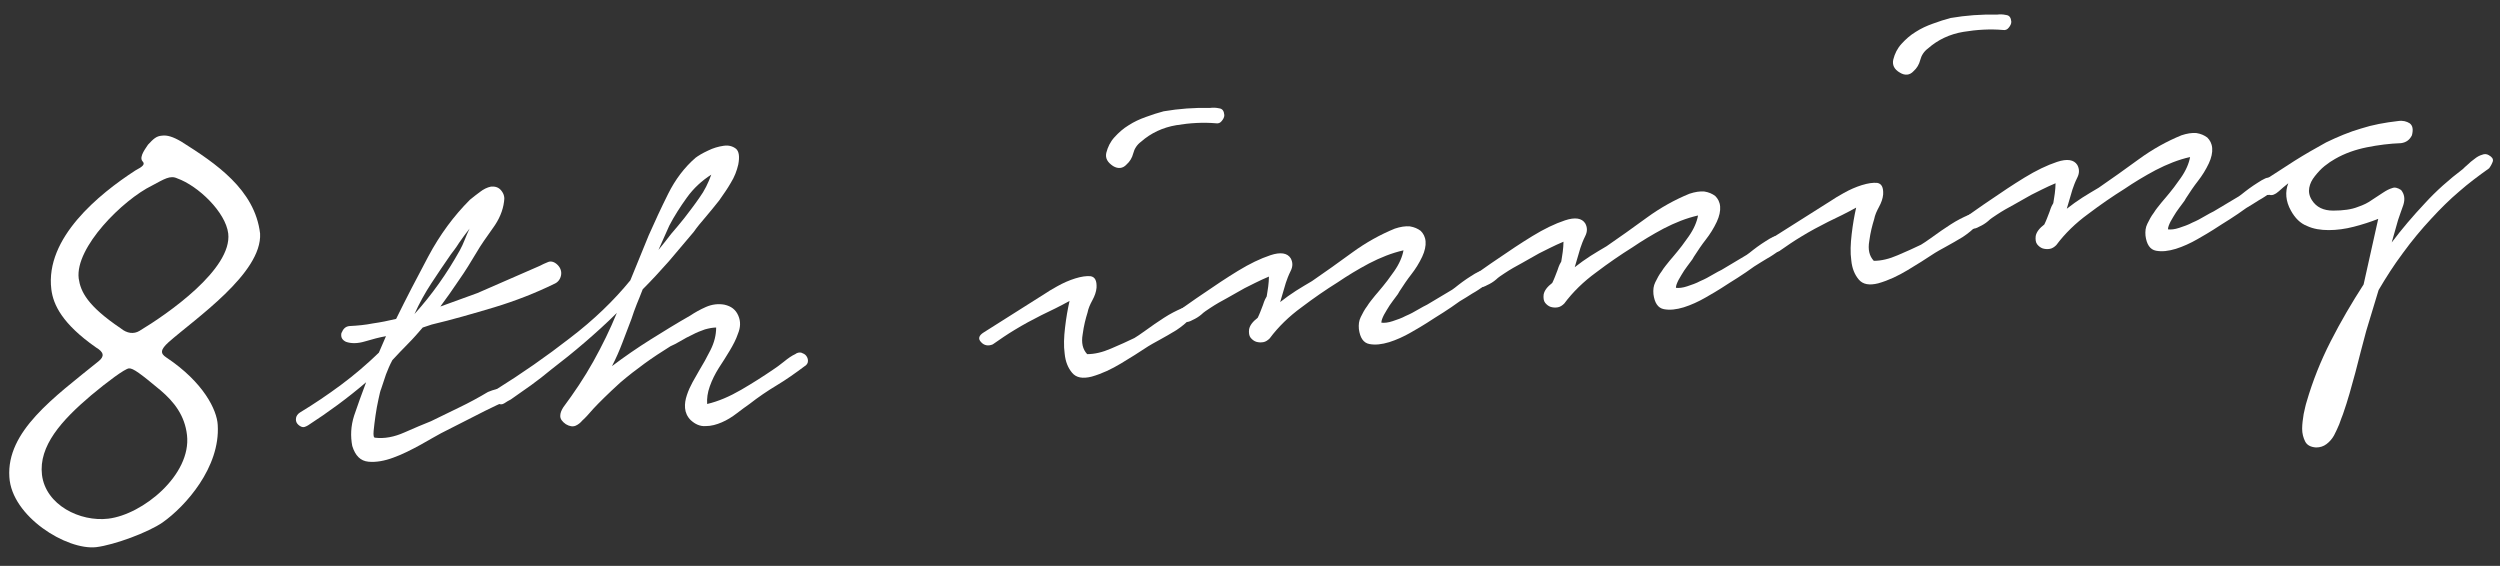 <?xml version="1.0" encoding="utf-8"?>
<!-- Generator: Adobe Illustrator 27.5.0, SVG Export Plug-In . SVG Version: 6.00 Build 0)  -->
<svg version="1.1" id="レイヤー_1" xmlns="http://www.w3.org/2000/svg" xmlns:xlink="http://www.w3.org/1999/xlink" x="0px"
	 y="0px" viewBox="0 0 667.1 151" style="enable-background:new 0 0 667.1 151;" xml:space="preserve">
<rect x="0" y="0" width="667.1" height="151" fill="#333333" stroke="none"/>
<style type="text/css">
	.st0{display:none;}
	.st1{display:inline;fill:#FFFFFF;}
	.st2{fill:#FFFFFF;}
</style>
<g class="st0">
	<path class="st1" d="M67.1,43.4c0,2-0.7,3.4-2.2,4c-1.7,0.9-2.6,2.8-3.5,6c-3.3,10-7.3,26.5-9.9,38.4c-0.4,2.1-0.6,2.7,1.2,2.3
		c5-1,8.4-2.1,10.7-3.7c2.3-1.4,3.8-1.6,5.8-1.6c2.7,0.3,5,2.3,5.1,3.6c0.1,1.1-0.8,2.8-2.9,5.3c-1.6,1.7-3.4,1.3-5.5,0.9
		c-2.5-0.6-3.2-0.5-4-0.2c-3,0.8-5.8,1.6-8.2,2.1c-3.5,0.9-4.7,1.5-5.4,3.5c-0.5,1.8-1.3,4.4-3.2,12.2c-2,7.6-0.5,8.8,1.7,8.5
		s3.2,1,2.6,3.3c-0.6,2.3-2.1,4.9-3.4,6.9c-0.9,1.4-1,2.6-1.2,4.8c-0.5,3-3.4,10.9-6.5,11.2c-1.5,0.2-2.7-1.7-2.9-3.7
		c-0.4-3.7-0.7-7.5,0-12.9c1.9-12.3,0.7-5.7,5.8-27.9c0.6-2.3,0.5-3-1.2-2.8l-5.5,0.7c-15.2,1.8-26,0.6-29.8-0.9
		c-2.8-1.2-4.4-3-4.6-5C-0.4,94.7,5.9,86.1,15,77.7c5.4-5.3,26.1-25.8,37.1-33.2c3.3-2.2,4.3-3.4,4.5-5c0.5-3.2,2.5-7,4.7-7.2
		C65.5,31.8,67,41,67.1,43.4z M41.7,96.4c1.3-0.2,1.8-1.6,2.2-3.6c2.5-10.8,7-27.6,8.9-36.1c1.2-4.8,0.3-4.7-3.2-2.3
		c-6.4,4.3-25.6,22.9-31.8,29c-5.4,5.5-9.7,10.1-6.9,12.9c1.5,1.6,9,2.9,22.2,1.4L41.7,96.4z"/>
	<path class="st1" d="M95,83.5c2.1-0.1,4.2-0.3,6.2-0.7c2.1-0.3,4.1-0.7,6.2-1.2c2.6-5.3,5.5-10.9,8.6-16.7s6.8-10.8,11.1-15.1
		c0.9-0.7,1.7-1.4,2.7-2.1c0.9-0.7,1.9-1.2,2.9-1.4c1.2-0.1,2.1,0.2,2.8,1.1c0.7,0.9,0.9,1.8,0.7,2.9c-0.3,2.4-1.3,4.8-3,7.1
		c-1.7,2.4-3.2,4.5-4.3,6.4c-1.5,2.5-3,5-4.7,7.4c-1.6,2.4-3.3,4.8-5,7.1l9.9-3.6l16.5-7.2c0.8-0.4,1.6-0.8,2.4-1.1s1.7,0,2.5,0.8
		s1.1,1.8,0.9,2.8c-0.2,1-0.8,1.8-1.7,2.2c-5.1,2.5-10.5,4.6-16.1,6.3c-5.7,1.7-11.2,3.3-16.7,4.6l-2.4,0.8
		c-1.2,1.4-2.5,2.9-3.9,4.3s-2.8,2.9-4.2,4.4c-0.7,1.3-1.2,2.5-1.7,3.8c-0.4,1.3-0.9,2.6-1.3,3.9c-0.2,0.4-0.4,1.3-0.7,2.7
		c-0.3,1.4-0.6,2.9-0.8,4.4c-0.2,1.5-0.4,2.9-0.5,4.1s0,1.8,0.4,1.8c2.5,0.3,5.1-0.2,7.8-1.4c2.7-1.2,5.1-2.2,7.1-3
		c2.5-1.2,5.1-2.5,7.6-3.7s5.1-2.6,7.6-4.1c0.7-0.3,1.5-0.6,2.6-0.8c1.1-0.2,1.7,0.4,1.7,1.9c0,1.1-0.6,1.9-1.9,2.4
		c-1.3,0.6-2.3,1.1-3.1,1.5l-11.8,6c-1.3,0.7-3.2,1.8-5.5,3.1c-2.4,1.3-4.7,2.5-7.2,3.4c-2.4,0.9-4.7,1.3-6.7,1.1
		c-2.1-0.2-3.5-1.6-4.3-4.2c-0.5-2.6-0.4-5.3,0.5-8.1c0.9-2.7,2-5.7,3.2-8.9c-4.9,4.2-10.1,8-15.5,11.5c-0.7,0.4-1.2,0.6-1.7,0.4
		s-0.9-0.5-1.2-0.9c-0.3-0.4-0.4-0.9-0.3-1.5c0.1-0.5,0.4-1,1-1.4c3.8-2.3,7.5-4.8,11-7.4s6.9-5.5,10.1-8.6l1.9-4.4
		c-1.7,0.3-3.6,0.8-5.6,1.4s-3.7,0.6-5.1,0.1c-1-0.5-1.4-1.2-1.2-2.3C93.4,84.2,94,83.6,95,83.5z M124.4,63.3
		c0.5-0.9,0.9-1.8,1.3-2.8s0.8-2,1.3-3c-1,1.3-2,2.6-2.8,3.8c-0.8,1.3-1.6,2.3-2.2,3.1c-1.8,2.6-3.5,5.1-5.2,7.7s-3.2,5.3-4.5,8.2
		C117,75,121,69.4,124.4,63.3z"/>
	<path class="st1" d="M134.1,100.5c6.9-4.3,13.5-8.9,19.8-13.8c6.3-4.8,11.7-10,16.1-15.4l4.9-12c1.6-3.6,3.3-7.3,5.2-11.1
		s4.3-7,7.3-9.6c0.8-0.6,1.8-1.2,3.3-1.9c1.4-0.7,2.8-1.1,4.2-1.3c1.3-0.2,2.4,0.1,3.3,0.8c0.8,0.7,1,2.1,0.6,4.2
		c-0.4,1.7-1,3.3-2,4.9c-0.9,1.6-2,3.1-3.1,4.7c-1.2,1.5-2.4,3-3.6,4.4c-1.2,1.4-2.3,2.7-3.2,4c-2.2,2.6-4.4,5.2-6.6,7.8
		c-2.3,2.6-4.6,5.1-7,7.5c-0.5,1.4-1.1,2.7-1.6,4s-1,2.6-1.4,3.9c-0.8,2.1-1.6,4.2-2.4,6.3c-0.8,2.1-1.7,4.2-2.8,6.3
		c3.3-2.5,6.8-4.9,10.3-7.1s7.1-4.4,10.6-6.4c1.2-0.8,2.6-1.6,4.2-2.3c1.6-0.7,3.3-0.9,4.9-0.6c1.8,0.4,3,1.3,3.7,2.9
		s0.6,3.2-0.1,4.9c-0.5,1.5-1.3,3-2.2,4.5s-1.9,3.1-2.9,4.6c-1,1.6-1.8,3.2-2.4,4.9c-0.6,1.7-0.8,3.2-0.7,4.7c3-0.7,6-2,9.1-3.8
		s5.9-3.6,8.4-5.3c0.9-0.6,1.9-1.3,3-2.2c1.1-0.9,2.1-1.6,3-2c0.5-0.4,1.1-0.5,1.6-0.4c0.5,0.2,1,0.4,1.3,0.8s0.5,0.8,0.5,1.4
		s-0.3,1.1-1,1.5c-2.4,1.8-4.8,3.5-7.3,5s-5,3.2-7.3,5c-1,0.7-2.1,1.5-3.4,2.5c-1.3,1-2.6,1.8-4,2.4s-2.8,1-4.3,1
		c-1.5,0.1-2.8-0.5-4-1.6c-0.9-0.9-1.4-2-1.5-3.2s0.1-2.3,0.5-3.5s0.9-2.3,1.5-3.4s1.2-2.1,1.7-3c1.1-1.8,2.1-3.6,3.1-5.6
		s1.5-4,1.5-6c-0.9,0-1.9,0.2-3,0.5c-1.1,0.4-2.2,0.8-3.3,1.4c-1.1,0.5-2.2,1.1-3.2,1.7s-2,1.1-2.7,1.4c-2.4,1.5-4.7,3-6.9,4.6
		s-4.4,3.3-6.5,5.1c-3.4,3.1-5.7,5.4-7.1,6.9c-1.3,1.5-2.3,2.6-3,3.2c-0.5,0.6-1.1,1.1-1.8,1.4s-1.6,0.2-2.6-0.4
		c-1-0.7-1.5-1.4-1.5-2.2c0-0.8,0.3-1.5,0.8-2.3c2.9-3.9,5.6-7.9,8-12.2c2.4-4.3,4.5-8.6,6.3-13c-2.8,2.8-5.7,5.4-8.6,7.9
		c-2.9,2.5-5.9,4.9-8.9,7.2c-1.8,1.5-3.6,2.9-5.4,4.2s-3.6,2.5-5.4,3.8c-0.6,0.3-1.1,0.6-1.7,1c-0.6,0.4-1.2,0.4-1.8,0s-1-1-1.1-1.8
		C133.2,101.5,133.5,100.9,134.1,100.5z M184.4,54.6c1.3-1.7,2.7-3.5,4-5.4c1.4-1.9,2.4-4,3.2-6.2c-2.5,1.6-4.7,3.6-6.5,6.1
		s-3.4,5-4.7,7.5l-2.9,6.5c1.1-1.4,2.3-2.8,3.4-4.3C182.1,57.5,183.2,56.1,184.4,54.6z"/>
	<path class="st1" d="M280.9,74.7c0.4-0.3,1.4-0.9,3-1.8s3.2-1.6,4.8-2.1c1.6-0.5,3-0.7,4.1-0.6c1.2,0.2,1.7,1.2,1.6,3.1
		c-0.1,1.1-0.5,2.2-1.1,3.3c-0.6,1.1-1.1,2.2-1.3,3.3c-0.5,1.6-1,3.5-1.3,5.8c-0.4,2.3,0,4,1.2,5.3c2,0,4.1-0.5,6.4-1.5
		s4.4-1.9,6.2-2.8c0.5-0.3,1.6-1,3.1-2.1s3.1-2.2,4.8-3.3c1.7-1.1,3.3-1.9,4.7-2.5c1.5-0.6,2.4-0.5,2.8,0.1c0.6,0.8,0.4,1.7-0.6,2.7
		c-0.9,1-2.1,2-3.6,3c-1.5,0.9-3,1.8-4.5,2.6c-1.5,0.8-2.5,1.4-3,1.7c-2.4,1.6-4.8,3.1-7.3,4.6s-5,2.7-7.8,3.5
		c-2.4,0.6-4.1,0.3-5.2-1s-1.8-3-2-5.1c-0.3-2.1-0.2-4.5,0.1-7c0.3-2.6,0.7-4.9,1.2-7.1c-2.5,1.4-5,2.6-7.5,3.8
		c-2.4,1.2-4.8,2.5-7.1,3.9c-2,1.2-3.9,2.5-5.9,3.9c-1.2,0.5-2.3,0.3-3.1-0.6c-0.9-0.9-0.6-1.8,0.7-2.6L280.9,74.7z M297,37.3
		c0.4-1.6,1.1-3,2.2-4.2s2.3-2.3,3.8-3.2c1.4-0.9,2.9-1.6,4.6-2.2c1.6-0.6,3.2-1.1,4.7-1.5c4.1-0.7,8.2-1,12.4-0.9
		c0.7-0.1,1.5-0.1,2.4,0.1c0.9,0.1,1.3,0.7,1.4,1.8c0,0.6-0.3,1.1-0.7,1.6c-0.4,0.5-0.9,0.7-1.5,0.6c-3.4-0.3-7-0.1-10.6,0.5
		s-6.8,2.1-9.4,4.4c-1.1,0.8-1.8,1.9-2.1,3.1c-0.3,1.2-0.9,2.2-1.8,3c-1,1.1-2.3,1.2-3.6,0.4C297.2,39.8,296.7,38.7,297,37.3z"/>
	<path class="st1" d="M316.9,79c1.2-0.8,3.2-2.3,6.2-4.3c2.9-2,5.9-4,9-5.9s6-3.3,8.7-4.2c2.7-0.9,4.5-0.6,5.4,0.8
		c0.6,1.1,0.6,2.2,0,3.4c-0.6,1.2-1,2.3-1.3,3.2l-1.5,5.1c1.4-1.1,2.8-2.1,4.2-3c1.4-0.9,2.8-1.7,4.3-2.6c3.5-2.4,7-4.9,10.7-7.6
		c3.7-2.7,7.5-4.8,11.4-6.4c1.5-0.5,2.8-0.7,4-0.6c1.2,0.2,2.1,0.6,2.9,1.2c0.7,0.7,1.2,1.6,1.3,2.8c0.1,1.2-0.2,2.6-0.9,4.1
		c-0.8,1.7-1.8,3.3-2.9,4.7c-1.1,1.4-2.1,2.9-3.2,4.6c-0.2,0.4-0.5,0.9-1,1.5s-1,1.4-1.6,2.2c-0.5,0.8-1,1.6-1.5,2.5
		c-0.4,0.8-0.7,1.5-0.7,2.1c0.8,0.1,1.8,0,3-0.4s2.4-0.8,3.5-1.4c1.2-0.5,2.3-1.1,3.3-1.7s1.8-1,2.4-1.3l6.7-4
		c0.4-0.3,1-0.7,1.7-1.3c0.7-0.5,1.4-1.1,2.2-1.6c0.8-0.5,1.5-1,2.2-1.4s1.3-0.7,1.8-0.7c1-0.1,1.6,0.3,1.7,1.4s-0.2,1.9-1.1,2.6
		c-1,0.7-2,1.4-3.1,2c-1.1,0.7-2.2,1.4-3.4,2.1c-1.5,1.1-3,2.1-4.4,3s-2.9,1.8-4.4,2.8c-0.9,0.6-2.3,1.4-4.2,2.5
		c-1.9,1.1-3.9,2-5.8,2.6c-2,0.6-3.7,0.8-5.3,0.5c-1.6-0.3-2.5-1.7-2.8-4c-0.1-1.2,0-2.2,0.5-3.2s1-2,1.7-2.9c0.6-1,1.4-1.9,2.1-2.8
		c0.8-0.9,1.5-1.8,2.1-2.5s1.6-2,3-4s2.2-3.9,2.5-5.6c-3.1,0.7-6.1,1.9-9.2,3.5c-3,1.6-5.8,3.3-8.3,5c-3.2,2-6.4,4.2-9.7,6.7
		c-3.3,2.4-6.2,5.2-8.5,8.3c-0.5,0.5-1.1,0.9-1.7,1s-1.2,0.1-1.9-0.1c-0.6-0.2-1.1-0.6-1.5-1.1s-0.5-1.3-0.4-2.2
		c0.2-1.1,1-2.1,2.3-3.1c0.5-1,0.9-2.1,1.4-3.4c0.4-1.3,0.8-2,1-2.3c0.1-0.8,0.3-1.7,0.4-2.6s0.2-1.8,0.2-2.7
		c-1.2,0.5-2.5,1.1-3.7,1.7s-2.2,1.1-2.8,1.4c-1.5,0.9-3.1,1.7-4.6,2.6c-1.5,0.8-3.1,1.7-4.6,2.7c-0.9,0.6-1.7,1.1-2.3,1.7
		c-0.7,0.6-1.5,1.1-2.4,1.5c-0.7,0.4-1.3,0.6-2,0.5s-1.2-0.3-1.6-0.6c-0.4-0.3-0.6-0.7-0.6-1.2C315.7,79.9,316.1,79.4,316.9,79z"/>
	<path class="st1" d="M395.5,69.7c1.2-0.8,3.2-2.3,6.2-4.3c2.9-2,5.9-4,9-5.9s6-3.3,8.7-4.2s4.5-0.6,5.4,0.8c0.6,1.1,0.6,2.2,0,3.4
		s-1,2.3-1.3,3.2l-1.5,5.1c1.4-1.1,2.8-2.1,4.2-3c1.4-0.9,2.8-1.7,4.3-2.6c3.5-2.4,7-4.9,10.7-7.6c3.7-2.7,7.5-4.8,11.4-6.4
		c1.5-0.5,2.8-0.7,4-0.6c1.2,0.2,2.1,0.6,2.9,1.2c0.7,0.7,1.2,1.6,1.3,2.8c0.1,1.2-0.2,2.6-0.9,4.1c-0.8,1.7-1.8,3.3-2.9,4.7
		s-2.1,2.9-3.2,4.6c-0.2,0.4-0.5,0.9-1,1.5s-1,1.4-1.6,2.2c-0.5,0.8-1,1.6-1.5,2.5c-0.4,0.8-0.7,1.5-0.7,2.1c0.8,0.1,1.8,0,3-0.4
		s2.4-0.8,3.5-1.4c1.2-0.5,2.3-1.1,3.3-1.7s1.8-1,2.4-1.3l6.7-4c0.4-0.3,1-0.7,1.7-1.3c0.7-0.5,1.4-1.1,2.2-1.6
		c0.8-0.5,1.5-1,2.2-1.4s1.3-0.7,1.8-0.7c1-0.1,1.6,0.3,1.7,1.4s-0.2,1.9-1.1,2.6c-1,0.7-2,1.4-3.1,2c-1.1,0.7-2.2,1.3-3.4,2.1
		c-1.5,1.1-3,2.1-4.4,3s-2.9,1.8-4.4,2.8c-0.9,0.6-2.3,1.4-4.2,2.5c-1.9,1.1-3.9,2-5.8,2.6c-2,0.6-3.7,0.8-5.3,0.5
		c-1.6-0.3-2.5-1.7-2.8-4c-0.1-1.2,0-2.2,0.5-3.2s1-2,1.7-2.9c0.6-1,1.4-1.9,2.1-2.8c0.8-0.9,1.5-1.8,2.1-2.5c0.6-0.7,1.6-2,3-4
		s2.2-3.9,2.5-5.6c-3.1,0.7-6.1,1.9-9.2,3.5c-3,1.6-5.8,3.3-8.3,5c-3.2,2-6.4,4.2-9.7,6.7c-3.3,2.4-6.2,5.2-8.5,8.3
		c-0.5,0.5-1.1,0.9-1.7,1s-1.2,0.1-1.9-0.1c-0.6-0.2-1.1-0.6-1.5-1.1s-0.5-1.3-0.4-2.2c0.2-1.1,1-2.1,2.3-3.1c0.5-1,0.9-2.1,1.4-3.4
		c0.4-1.3,0.8-2,1-2.3c0.1-0.8,0.3-1.7,0.4-2.6s0.2-1.8,0.2-2.7c-1.2,0.5-2.5,1.1-3.7,1.7c-1.2,0.6-2.2,1.1-2.8,1.4
		c-1.5,0.9-3.1,1.7-4.6,2.6c-1.5,0.8-3.1,1.7-4.6,2.7c-0.9,0.6-1.7,1.1-2.3,1.7c-0.7,0.6-1.5,1.1-2.4,1.5c-0.7,0.4-1.3,0.6-2,0.5
		s-1.2-0.3-1.6-0.6c-0.4-0.3-0.6-0.7-0.6-1.2C394.4,70.6,394.8,70.1,395.5,69.7z"/>
	<path class="st1" d="M490.8,49.8c0.4-0.3,1.4-0.9,3-1.8c1.6-0.9,3.2-1.6,4.8-2.1c1.6-0.5,3-0.7,4.1-0.6c1.2,0.2,1.7,1.2,1.6,3.1
		c-0.1,1.1-0.5,2.2-1.1,3.3s-1.1,2.2-1.3,3.3c-0.5,1.6-1,3.5-1.3,5.8c-0.4,2.3,0,4,1.2,5.3c2,0,4.1-0.5,6.4-1.5s4.4-1.9,6.2-2.8
		c0.5-0.3,1.6-1,3.1-2.1s3.1-2.2,4.8-3.3s3.3-1.9,4.7-2.5c1.5-0.6,2.4-0.5,2.8,0.1c0.6,0.8,0.4,1.7-0.6,2.7c-0.9,1-2.1,2-3.6,3
		c-1.5,0.9-3,1.8-4.5,2.6s-2.5,1.4-3,1.7c-2.4,1.6-4.8,3.1-7.3,4.6s-5,2.7-7.8,3.5c-2.4,0.6-4.1,0.3-5.2-1s-1.8-3-2-5.1
		c-0.3-2.1-0.2-4.5,0.1-7c0.3-2.6,0.7-4.9,1.2-7.1c-2.5,1.4-5,2.6-7.5,3.8c-2.4,1.2-4.8,2.5-7.1,3.9c-2,1.2-3.9,2.5-5.9,3.9
		c-1.2,0.5-2.3,0.3-3.1-0.6c-0.9-0.9-0.6-1.8,0.7-2.6L490.8,49.8z M506.9,12.4c0.4-1.6,1.1-3,2.2-4.2s2.3-2.3,3.8-3.2
		c1.4-0.9,2.9-1.6,4.6-2.2c1.6-0.6,3.2-1.1,4.7-1.5c4.1-0.7,8.2-1,12.4-0.9c0.7-0.1,1.5-0.1,2.4,0.1c0.9,0.1,1.3,0.7,1.4,1.8
		c0,0.6-0.3,1.1-0.7,1.6s-0.9,0.7-1.5,0.6c-3.4-0.3-7-0.1-10.6,0.5s-6.8,2.1-9.4,4.4c-1.1,0.8-1.8,1.9-2.1,3.1s-0.9,2.2-1.8,3
		c-1,1.1-2.3,1.2-3.6,0.4C507.2,14.9,506.6,13.8,506.9,12.4z"/>
	<path class="st1" d="M526.8,54.1c1.2-0.8,3.2-2.3,6.2-4.3c2.9-2,5.9-4,9-5.9s6-3.3,8.7-4.2s4.5-0.6,5.4,0.8c0.6,1.1,0.6,2.2,0,3.4
		s-1,2.3-1.3,3.2l-1.5,5.1c1.4-1.1,2.8-2.1,4.2-3s2.8-1.7,4.3-2.6c3.5-2.4,7-4.9,10.7-7.6c3.7-2.7,7.5-4.8,11.4-6.4
		c1.5-0.5,2.8-0.7,4-0.6c1.2,0.2,2.1,0.6,2.9,1.2c0.7,0.7,1.2,1.6,1.3,2.8s-0.2,2.6-0.9,4.1c-0.8,1.7-1.8,3.3-2.9,4.7
		c-1.1,1.4-2.1,2.9-3.2,4.6c-0.2,0.4-0.5,0.9-1,1.5s-1,1.4-1.6,2.2c-0.5,0.8-1,1.6-1.5,2.5c-0.4,0.8-0.7,1.5-0.7,2.1
		c0.8,0.1,1.8,0,3-0.4s2.4-0.8,3.5-1.4c1.2-0.5,2.3-1.1,3.3-1.7c1-0.6,1.8-1,2.4-1.3l6.7-4c0.4-0.3,1-0.7,1.7-1.3
		c0.7-0.5,1.4-1.1,2.2-1.6s1.5-1,2.2-1.4s1.3-0.7,1.8-0.7c1-0.1,1.6,0.3,1.7,1.4s-0.2,1.9-1.1,2.6c-1,0.7-2,1.4-3.1,2
		c-1.1,0.7-2.2,1.4-3.4,2.1c-1.5,1.1-3,2.1-4.4,3s-2.9,1.8-4.4,2.8c-0.9,0.6-2.3,1.4-4.2,2.5s-3.9,2-5.8,2.6c-2,0.6-3.7,0.8-5.3,0.5
		s-2.5-1.7-2.8-4c-0.1-1.2,0-2.2,0.5-3.2s1-2,1.7-2.9c0.6-1,1.4-1.9,2.1-2.8c0.8-0.9,1.5-1.8,2.1-2.5s1.6-2,3-4s2.2-3.9,2.5-5.6
		c-3.1,0.7-6.1,1.9-9.2,3.5c-3,1.6-5.8,3.3-8.3,5c-3.2,2-6.4,4.2-9.7,6.7c-3.3,2.4-6.2,5.2-8.5,8.3c-0.5,0.5-1.1,0.9-1.7,1
		c-0.6,0.1-1.2,0.1-1.9-0.1c-0.6-0.2-1.1-0.6-1.5-1.1s-0.5-1.3-0.4-2.2c0.2-1.1,1-2.1,2.3-3.1c0.5-1,0.9-2.1,1.4-3.4
		c0.4-1.3,0.8-2,1-2.3c0.1-0.8,0.3-1.7,0.4-2.6c0.1-0.9,0.2-1.8,0.2-2.7c-1.2,0.5-2.5,1.1-3.7,1.7c-1.2,0.6-2.2,1.1-2.8,1.4
		c-1.5,0.9-3.1,1.7-4.6,2.6c-1.5,0.8-3.1,1.7-4.6,2.7c-0.9,0.6-1.7,1.1-2.3,1.7c-0.7,0.6-1.5,1.1-2.4,1.5c-0.7,0.4-1.3,0.6-2,0.5
		s-1.2-0.3-1.6-0.6c-0.4-0.3-0.6-0.7-0.6-1.2C525.7,55,526.1,54.6,526.8,54.1z"/>
	<path class="st1" d="M605.8,44.8c2.8-1.9,5.6-3.6,8.3-5.4c2.7-1.7,5.5-3.3,8.4-4.9c3.1-1.5,6.2-2.8,9.3-3.7c3.1-1,6.4-1.6,9.9-2
		c1.3-0.2,2.3,0.1,3.1,0.6c0.8,0.6,1,1.6,0.6,3.2c-0.6,1.2-1.5,1.9-2.9,2.1c-3,0.1-6.1,0.5-9.1,1.1s-5.9,1.6-8.5,3.1
		c-0.9,0.5-1.8,1.1-2.8,1.9c-1,0.8-1.8,1.7-2.6,2.7s-1.3,2-1.5,3.1s0,2.2,0.7,3.3c1.2,1.9,3.1,2.8,5.7,2.8c2.6,0,4.9-0.3,6.6-1
		c1.5-0.5,2.7-1.1,3.8-1.9c1.1-0.7,2.1-1.4,2.9-1.9c0.9-0.6,1.7-1,2.4-1.2c0.7-0.3,1.5-0.1,2.4,0.5c0.9,1.1,1.1,2.4,0.6,4
		c-0.6,1.6-1,2.9-1.4,4l-1.7,6c2.7-3.6,5.7-7.1,8.8-10.4c3.1-3.4,6.5-6.4,10.2-9.2c0.3-0.3,0.7-0.7,1.3-1.2c0.5-0.5,1.1-1,1.8-1.5
		c0.6-0.5,1.3-0.9,2-1.1c0.7-0.3,1.3-0.2,1.8,0.1c0.9,0.5,1.2,1,1.1,1.6c-0.2,0.6-0.5,1.2-1,1.9c-2.8,2-5.5,4-8,6.2
		c-2.6,2.2-5,4.6-7.4,7.2c-2.7,2.9-5.2,5.9-7.6,9.2c-2.4,3.2-4.5,6.5-6.5,9.9L633,84.6c-1,3.6-1.9,7.3-2.9,11.1
		c-1,3.7-2,7.4-3.3,11.1c-0.3,0.7-0.6,1.6-1,2.7c-0.4,1-0.9,2-1.4,3c-0.5,0.9-1.2,1.7-2,2.3c-0.8,0.6-1.7,0.9-2.8,0.9
		c-1.4-0.1-2.4-0.6-2.9-1.6s-0.8-2.1-0.8-3.4s0.2-2.6,0.4-3.9c0.3-1.3,0.5-2.4,0.8-3.3c1.6-5.5,3.7-10.8,6.4-16.1
		c2.7-5.3,5.7-10.4,8.8-15.2l3.9-17.5c-2,0.8-4.2,1.5-6.5,2.1s-4.6,0.9-6.7,0.9c-2.1,0-4.1-0.3-5.8-1.1c-1.8-0.7-3.2-2.1-4.3-4.1
		c-1.4-2.5-1.6-5-0.7-7.3c-0.9,0.7-1.7,1.4-2.6,2.2c-0.9,0.8-1.7,1.1-2.4,0.9c-1.2,0.1-1.9-0.3-2.3-1.2
		C604.7,46.1,604.9,45.3,605.8,44.8z"/>
</g>
<g class="st0">
	<path class="st1" d="M63.9,40.4c4-1.6,8.1-5,11-5.3c1.1-0.1,2,0.2,2.2,1.3c0.1,0.9-1.9,3.1-5.9,6.5c-6.9,5.7-15.4,7.4-29.5,9.1
		c-4,0.5-5.1,1.7-7.9,8.3c-3.6,8.9-6,17-5.6,20.7c0.5,4.2,4.8,6.3,12.8,8.5C52.5,93,60,96.5,61.5,109.3c1.4,11.4-9,25.6-16.8,31.2
		c-7.4,5.3-14.7,8-19.3,8.5c-2.2,0.3-7.6-0.2-10.4-1.4c-1.6-0.7-2.8-1-5.1-1.6c-6.3-2.2-9.5-6.5-9.8-9.1c-0.3-2.9,1.3-4.4,4.3-4.8
		c2.4-0.3,5.2,0.3,7.4,2c2.7,1.9,5.2,6.1,6.4,6.8c1.2,0.7,3.8,1.6,7.7,1.1c15.6-1.8,29.1-17.5,27.4-31.8c-0.8-6.8-4.9-9.5-8-11.1
		c-3.1-1.9-13.5-4.6-18.5-5.6c-5.2-0.7-5.8-2-6.5-3.9c-0.4-1.3-1-2.8-0.6-5.3c0.4-4.1,5.1-18.7,6.4-22.8c1.3-4.4,2.1-8.5,2.5-13
		c0.2-2.5,1.8-5.1,4.1-6.7c1.4-1.1,2.8-1,4,0c2,1.6,5,2.8,13.1,1.8C56.6,42.8,59.8,42,63.9,40.4z"/>
	<path class="st1" d="M95.3,85.6c2.1-0.1,4.2-0.3,6.2-0.7c2.1-0.3,4.1-0.7,6.2-1.2c2.6-5.3,5.5-10.9,8.6-16.7
		c3.1-5.8,6.8-10.8,11.1-15.1c0.9-0.7,1.7-1.4,2.7-2.1c0.9-0.7,1.9-1.2,2.9-1.4c1.2-0.1,2.1,0.2,2.8,1.1c0.7,0.9,0.9,1.8,0.7,2.9
		c-0.3,2.4-1.3,4.8-3,7.1c-1.7,2.4-3.2,4.5-4.3,6.4c-1.5,2.5-3,5-4.7,7.4c-1.6,2.4-3.3,4.8-5,7.1l9.9-3.6l16.5-7.2
		c0.8-0.4,1.6-0.8,2.4-1.1s1.7,0,2.5,0.8c0.8,0.8,1.1,1.8,0.9,2.8c-0.2,1-0.8,1.8-1.7,2.2c-5.1,2.5-10.5,4.6-16.1,6.3
		c-5.7,1.7-11.2,3.3-16.7,4.6l-2.4,0.8c-1.2,1.4-2.5,2.9-3.9,4.3c-1.4,1.4-2.8,2.9-4.2,4.4c-0.7,1.3-1.2,2.5-1.7,3.8
		c-0.4,1.3-0.9,2.6-1.3,3.9c-0.2,0.4-0.4,1.3-0.7,2.7c-0.3,1.4-0.6,2.9-0.8,4.4c-0.2,1.5-0.4,2.9-0.5,4.1c-0.1,1.2,0,1.8,0.4,1.8
		c2.5,0.3,5.1-0.2,7.8-1.4c2.7-1.2,5.1-2.2,7.1-3c2.5-1.2,5.1-2.5,7.6-3.7c2.5-1.2,5.1-2.6,7.6-4.1c0.7-0.3,1.5-0.6,2.6-0.8
		c1.1-0.2,1.7,0.4,1.7,1.9c0,1.1-0.6,1.9-1.9,2.4c-1.3,0.6-2.3,1.1-3.1,1.5l-11.8,6c-1.3,0.7-3.2,1.8-5.5,3.1
		c-2.4,1.3-4.7,2.5-7.2,3.4c-2.4,0.9-4.7,1.3-6.7,1.1c-2.1-0.2-3.5-1.6-4.3-4.2c-0.5-2.6-0.4-5.3,0.5-8.1c0.9-2.7,2-5.7,3.2-8.9
		c-4.9,4.2-10.1,8-15.5,11.5c-0.7,0.4-1.2,0.6-1.7,0.4c-0.5-0.2-0.9-0.5-1.2-0.9c-0.3-0.4-0.4-0.9-0.3-1.5c0.1-0.5,0.4-1,1-1.4
		c3.8-2.3,7.5-4.8,11-7.4c3.5-2.6,6.9-5.5,10.1-8.6l1.9-4.4c-1.7,0.3-3.6,0.8-5.6,1.4c-2,0.6-3.7,0.6-5.1,0.1
		c-1-0.5-1.4-1.2-1.2-2.3C93.7,86.3,94.3,85.7,95.3,85.6z M124.7,65.4c0.5-0.9,0.9-1.8,1.3-2.8c0.4-1,0.8-2,1.3-3
		c-1,1.3-2,2.6-2.8,3.8c-0.8,1.3-1.6,2.3-2.2,3.1c-1.8,2.6-3.5,5.1-5.2,7.7c-1.7,2.6-3.2,5.3-4.5,8.2
		C117.3,77.1,121.3,71.4,124.7,65.4z"/>
	<path class="st1" d="M134.4,102.6c6.9-4.3,13.5-8.9,19.8-13.8c6.3-4.8,11.7-10,16.1-15.4l4.9-12c1.6-3.6,3.3-7.3,5.2-11.1
		c1.9-3.8,4.3-7,7.3-9.6c0.8-0.6,1.8-1.2,3.3-1.9c1.4-0.7,2.8-1.1,4.2-1.3c1.3-0.2,2.4,0.1,3.3,0.8c0.8,0.7,1,2.1,0.6,4.2
		c-0.4,1.7-1,3.3-2,4.9c-0.9,1.6-2,3.1-3.1,4.7c-1.2,1.5-2.4,3-3.6,4.4c-1.2,1.4-2.3,2.7-3.2,4c-2.2,2.6-4.4,5.2-6.6,7.8
		c-2.3,2.6-4.6,5.1-7,7.5c-0.5,1.4-1.1,2.7-1.6,4c-0.5,1.3-1,2.6-1.4,3.9c-0.8,2.1-1.6,4.2-2.4,6.3c-0.8,2.1-1.7,4.2-2.8,6.3
		c3.3-2.5,6.8-4.9,10.3-7.1c3.5-2.2,7.1-4.4,10.6-6.4c1.2-0.8,2.6-1.6,4.2-2.3c1.6-0.7,3.3-0.9,4.9-0.6c1.8,0.4,3,1.3,3.7,2.9
		c0.7,1.6,0.6,3.2-0.1,4.9c-0.5,1.5-1.3,3-2.2,4.5c-0.9,1.5-1.9,3.1-2.9,4.6c-1,1.6-1.8,3.2-2.4,4.9c-0.6,1.7-0.8,3.2-0.7,4.7
		c3-0.7,6-2,9.1-3.8c3.1-1.8,5.9-3.6,8.4-5.3c0.9-0.6,1.9-1.3,3-2.2c1.1-0.9,2.1-1.6,3-2c0.5-0.4,1.1-0.5,1.6-0.4
		c0.5,0.2,1,0.4,1.3,0.8c0.3,0.4,0.5,0.8,0.5,1.4c0,0.6-0.3,1.1-1,1.5c-2.4,1.8-4.8,3.5-7.3,5c-2.5,1.5-5,3.2-7.3,5
		c-1,0.7-2.1,1.5-3.4,2.5c-1.3,1-2.6,1.8-4,2.4c-1.4,0.6-2.8,1-4.3,1c-1.5,0.1-2.8-0.5-4-1.6c-0.9-0.9-1.4-2-1.5-3.2
		c-0.1-1.2,0.1-2.3,0.5-3.5c0.4-1.2,0.9-2.3,1.5-3.4c0.6-1.1,1.2-2.1,1.7-3c1.1-1.8,2.1-3.6,3.1-5.6c1-2,1.5-4,1.5-6
		c-0.9,0-1.9,0.2-3,0.5c-1.1,0.4-2.2,0.8-3.3,1.4c-1.1,0.5-2.2,1.1-3.2,1.7c-1,0.6-2,1.1-2.7,1.4c-2.4,1.5-4.7,3-6.9,4.6
		c-2.2,1.6-4.4,3.3-6.5,5.1c-3.4,3.1-5.7,5.4-7.1,6.9c-1.3,1.5-2.3,2.6-3,3.2c-0.5,0.6-1.1,1.1-1.8,1.4c-0.7,0.3-1.6,0.2-2.6-0.4
		c-1-0.7-1.5-1.4-1.5-2.2c0-0.8,0.3-1.5,0.8-2.3c2.9-3.9,5.6-7.9,8-12.2c2.4-4.3,4.5-8.6,6.3-13c-2.8,2.8-5.7,5.4-8.6,7.9
		c-2.9,2.5-5.9,4.9-8.9,7.2c-1.8,1.5-3.6,2.9-5.4,4.2s-3.6,2.5-5.4,3.8c-0.6,0.3-1.1,0.6-1.7,1c-0.6,0.4-1.2,0.4-1.8,0
		c-0.6-0.4-1-1-1.1-1.8C133.5,103.6,133.7,103,134.4,102.6z M184.7,56.7c1.3-1.7,2.7-3.5,4-5.4c1.4-1.9,2.4-4,3.2-6.2
		c-2.5,1.6-4.7,3.6-6.5,6.1c-1.8,2.5-3.4,5-4.7,7.5l-2.9,6.5c1.1-1.4,2.3-2.8,3.4-4.3C182.4,59.6,183.5,58.2,184.7,56.7z"/>
	<path class="st1" d="M281.2,76.7c0.4-0.3,1.4-0.9,3-1.8c1.6-0.9,3.2-1.6,4.8-2.1c1.6-0.5,3-0.7,4.1-0.6c1.2,0.2,1.7,1.2,1.6,3.1
		c-0.1,1.1-0.5,2.2-1.1,3.3c-0.6,1.1-1.1,2.2-1.3,3.3c-0.5,1.6-1,3.5-1.3,5.8c-0.4,2.3,0,4,1.2,5.3c2,0,4.1-0.5,6.4-1.5
		c2.3-1,4.4-1.9,6.2-2.8c0.5-0.3,1.6-1,3.1-2.1c1.5-1.1,3.1-2.2,4.8-3.3c1.7-1.1,3.3-1.9,4.7-2.5c1.5-0.6,2.4-0.5,2.8,0.1
		c0.6,0.8,0.4,1.7-0.6,2.7c-0.9,1-2.1,2-3.6,3c-1.5,0.9-3,1.8-4.5,2.6c-1.5,0.8-2.5,1.4-3,1.7c-2.4,1.6-4.8,3.1-7.3,4.6
		c-2.5,1.5-5,2.7-7.8,3.5c-2.4,0.6-4.1,0.3-5.2-1c-1.1-1.3-1.8-3-2-5.1c-0.3-2.1-0.2-4.5,0.1-7c0.3-2.6,0.7-4.9,1.2-7.1
		c-2.5,1.4-5,2.6-7.5,3.8c-2.4,1.2-4.8,2.5-7.1,3.9c-2,1.2-3.9,2.5-5.9,3.9c-1.2,0.5-2.3,0.3-3.1-0.6c-0.9-0.9-0.6-1.8,0.7-2.6
		L281.2,76.7z M297.3,39.3c0.4-1.6,1.1-3,2.2-4.2c1.1-1.2,2.3-2.3,3.8-3.2c1.4-0.9,2.9-1.6,4.6-2.2c1.6-0.6,3.2-1.1,4.7-1.5
		c4.1-0.7,8.2-1,12.4-0.9c0.7-0.1,1.5-0.1,2.4,0.1c0.9,0.1,1.3,0.7,1.4,1.8c0,0.6-0.3,1.1-0.7,1.6c-0.4,0.5-0.9,0.7-1.5,0.6
		c-3.4-0.3-7-0.1-10.6,0.5c-3.6,0.6-6.8,2.1-9.4,4.4c-1.1,0.8-1.8,1.9-2.1,3.1c-0.3,1.2-0.9,2.2-1.8,3c-1,1.1-2.3,1.2-3.6,0.4
		C297.5,41.9,297,40.8,297.3,39.3z"/>
	<path class="st1" d="M317.2,81.1c1.2-0.8,3.2-2.3,6.2-4.3c2.9-2,5.9-4,9-5.9c3.1-1.9,6-3.3,8.7-4.2c2.7-0.9,4.5-0.6,5.4,0.8
		c0.6,1.1,0.6,2.2,0,3.4c-0.6,1.2-1,2.3-1.3,3.2l-1.5,5.1c1.4-1.1,2.8-2.1,4.2-3c1.4-0.9,2.8-1.7,4.3-2.6c3.5-2.4,7-4.9,10.7-7.6
		c3.7-2.7,7.5-4.8,11.4-6.4c1.5-0.5,2.8-0.7,4-0.6c1.2,0.2,2.1,0.6,2.9,1.2c0.7,0.7,1.2,1.6,1.3,2.8c0.1,1.2-0.2,2.6-0.9,4.1
		c-0.8,1.7-1.8,3.3-2.9,4.7c-1.1,1.4-2.1,2.9-3.2,4.6c-0.2,0.4-0.5,0.9-1,1.5c-0.5,0.6-1,1.4-1.6,2.2c-0.5,0.8-1,1.6-1.5,2.5
		c-0.4,0.8-0.7,1.5-0.7,2.1c0.8,0.1,1.8,0,3-0.4c1.2-0.4,2.4-0.8,3.5-1.4c1.2-0.5,2.3-1.1,3.3-1.7c1-0.6,1.8-1,2.4-1.3l6.7-4
		c0.4-0.3,1-0.7,1.7-1.3c0.7-0.5,1.4-1.1,2.2-1.6c0.8-0.5,1.5-1,2.2-1.4c0.7-0.4,1.3-0.7,1.8-0.7c1-0.1,1.6,0.3,1.7,1.4
		s-0.2,1.9-1.1,2.6c-1,0.7-2,1.4-3.1,2c-1.1,0.7-2.2,1.4-3.4,2.1c-1.5,1.1-3,2.1-4.4,3c-1.4,0.9-2.9,1.8-4.4,2.8
		c-0.9,0.6-2.3,1.4-4.2,2.5c-1.9,1.1-3.9,2-5.8,2.6c-2,0.6-3.7,0.8-5.3,0.5c-1.6-0.3-2.5-1.7-2.8-4c-0.1-1.2,0-2.2,0.5-3.2
		c0.5-1,1-2,1.7-2.9c0.6-1,1.4-1.9,2.1-2.8c0.8-0.9,1.5-1.8,2.1-2.5c0.6-0.7,1.6-2,3-4c1.4-2,2.2-3.9,2.5-5.6
		c-3.1,0.7-6.1,1.9-9.2,3.5c-3,1.6-5.8,3.3-8.3,5c-3.2,2-6.4,4.2-9.7,6.7c-3.3,2.4-6.2,5.2-8.5,8.3c-0.5,0.5-1.1,0.9-1.7,1
		c-0.6,0.1-1.2,0.1-1.9-0.1c-0.6-0.2-1.1-0.6-1.5-1.1c-0.4-0.5-0.5-1.3-0.4-2.2c0.2-1.1,1-2.1,2.3-3.1c0.5-1,0.9-2.1,1.4-3.4
		c0.4-1.3,0.8-2,1-2.3c0.1-0.8,0.3-1.7,0.4-2.6c0.1-0.9,0.2-1.8,0.2-2.7c-1.2,0.5-2.5,1.1-3.7,1.7c-1.2,0.6-2.2,1.1-2.8,1.4
		c-1.5,0.9-3.1,1.7-4.6,2.6c-1.5,0.8-3.1,1.7-4.6,2.7c-0.9,0.6-1.7,1.1-2.3,1.7c-0.7,0.6-1.5,1.1-2.4,1.5c-0.7,0.4-1.3,0.6-2,0.5
		c-0.7-0.1-1.2-0.3-1.6-0.6c-0.4-0.3-0.6-0.7-0.6-1.2C316,82,316.4,81.5,317.2,81.1z"/>
	<path class="st1" d="M395.8,71.8c1.2-0.8,3.2-2.3,6.2-4.3c2.9-2,5.9-4,9-5.9c3.1-1.9,6-3.3,8.7-4.2c2.7-0.9,4.5-0.6,5.4,0.8
		c0.6,1.1,0.6,2.2,0,3.4c-0.6,1.2-1,2.3-1.3,3.2l-1.5,5.1c1.4-1.1,2.8-2.1,4.2-3c1.4-0.9,2.8-1.7,4.3-2.6c3.5-2.4,7-4.9,10.7-7.6
		c3.7-2.7,7.5-4.8,11.4-6.4c1.5-0.5,2.8-0.7,4-0.6c1.2,0.2,2.1,0.6,2.9,1.2c0.7,0.7,1.2,1.6,1.3,2.8c0.1,1.2-0.2,2.6-0.9,4.1
		c-0.8,1.7-1.8,3.3-2.9,4.7c-1.1,1.4-2.1,2.9-3.2,4.6c-0.2,0.4-0.5,0.9-1,1.5c-0.5,0.6-1,1.4-1.6,2.2c-0.5,0.8-1,1.6-1.5,2.5
		c-0.4,0.8-0.7,1.5-0.7,2.1c0.8,0.1,1.8,0,3-0.4c1.2-0.4,2.4-0.8,3.5-1.4c1.2-0.5,2.3-1.1,3.3-1.7c1-0.6,1.8-1,2.4-1.3l6.7-4
		c0.4-0.3,1-0.7,1.7-1.3c0.7-0.5,1.4-1.1,2.2-1.6c0.8-0.5,1.5-1,2.2-1.4c0.7-0.4,1.3-0.7,1.8-0.7c1-0.1,1.6,0.3,1.7,1.4
		s-0.2,1.9-1.1,2.6c-1,0.7-2,1.4-3.1,2c-1.1,0.7-2.2,1.3-3.4,2.1c-1.5,1.1-3,2.1-4.4,3c-1.4,0.9-2.9,1.8-4.4,2.8
		c-0.9,0.6-2.3,1.4-4.2,2.5c-1.9,1.1-3.9,2-5.8,2.6c-2,0.6-3.7,0.8-5.3,0.5c-1.6-0.3-2.5-1.7-2.8-4c-0.1-1.2,0-2.2,0.5-3.2
		c0.5-1,1-2,1.7-2.9c0.6-1,1.4-1.9,2.1-2.8c0.8-0.9,1.5-1.8,2.1-2.5c0.6-0.7,1.6-2,3-4c1.4-2,2.2-3.9,2.5-5.6
		c-3.1,0.7-6.1,1.9-9.2,3.5c-3,1.6-5.8,3.3-8.3,5c-3.2,2-6.4,4.2-9.7,6.7c-3.3,2.4-6.2,5.2-8.5,8.3c-0.5,0.5-1.1,0.9-1.7,1
		c-0.6,0.1-1.2,0.1-1.9-0.1c-0.6-0.2-1.1-0.6-1.5-1.1c-0.4-0.5-0.5-1.3-0.4-2.2c0.2-1.1,1-2.1,2.3-3.1c0.5-1,0.9-2.1,1.4-3.4
		c0.4-1.3,0.8-2,1-2.3c0.1-0.8,0.3-1.7,0.4-2.6c0.1-0.9,0.2-1.8,0.2-2.7c-1.2,0.5-2.5,1.1-3.7,1.7c-1.2,0.6-2.2,1.1-2.8,1.4
		c-1.5,0.9-3.1,1.7-4.6,2.6c-1.5,0.8-3.1,1.7-4.6,2.7c-0.9,0.6-1.7,1.1-2.3,1.7c-0.7,0.6-1.5,1.1-2.4,1.5c-0.7,0.4-1.3,0.6-2,0.5
		c-0.7-0.1-1.2-0.3-1.6-0.6c-0.4-0.3-0.6-0.7-0.6-1.2C394.7,72.7,395,72.2,395.8,71.8z"/>
	<path class="st1" d="M491.1,51.9c0.4-0.3,1.4-0.9,3-1.8c1.6-0.9,3.2-1.6,4.8-2.1c1.6-0.5,3-0.7,4.1-0.6c1.2,0.2,1.7,1.2,1.6,3.1
		c-0.1,1.1-0.5,2.2-1.1,3.3c-0.6,1.1-1.1,2.2-1.3,3.3c-0.5,1.6-1,3.5-1.3,5.8c-0.4,2.3,0,4,1.2,5.3c2,0,4.1-0.5,6.4-1.5
		c2.3-1,4.4-1.9,6.2-2.8c0.5-0.3,1.6-1,3.1-2.1c1.5-1.1,3.1-2.2,4.8-3.3c1.7-1.1,3.3-1.9,4.7-2.5c1.5-0.6,2.4-0.5,2.8,0.1
		c0.6,0.8,0.4,1.7-0.6,2.7c-0.9,1-2.1,2-3.6,3c-1.5,0.9-3,1.8-4.5,2.6c-1.5,0.8-2.5,1.4-3,1.7c-2.4,1.6-4.8,3.1-7.3,4.6
		c-2.5,1.5-5,2.7-7.8,3.5c-2.4,0.6-4.1,0.3-5.2-1c-1.1-1.3-1.8-3-2-5.1c-0.3-2.1-0.2-4.5,0.1-7c0.3-2.6,0.7-4.9,1.2-7.1
		c-2.5,1.4-5,2.6-7.5,3.8c-2.4,1.2-4.8,2.5-7.1,3.9c-2,1.2-3.9,2.5-5.9,3.9c-1.2,0.5-2.3,0.3-3.1-0.6c-0.9-0.9-0.6-1.8,0.7-2.6
		L491.1,51.9z M507.2,14.5c0.4-1.6,1.1-3,2.2-4.2c1.1-1.2,2.3-2.3,3.8-3.2c1.4-0.9,2.9-1.6,4.6-2.2c1.6-0.6,3.2-1.1,4.7-1.5
		c4.1-0.7,8.2-1,12.4-0.9c0.7-0.1,1.5-0.1,2.4,0.1c0.9,0.1,1.3,0.7,1.4,1.8c0,0.6-0.3,1.1-0.7,1.6c-0.4,0.5-0.9,0.7-1.5,0.6
		c-3.4-0.3-7-0.1-10.6,0.5c-3.6,0.6-6.8,2.1-9.4,4.4c-1.1,0.8-1.8,1.9-2.1,3.1c-0.3,1.2-0.9,2.2-1.8,3c-1,1.1-2.3,1.2-3.6,0.4
		C507.5,17,506.9,15.9,507.2,14.5z"/>
	<path class="st1" d="M527.1,56.2c1.2-0.8,3.2-2.3,6.2-4.3c2.9-2,5.9-4,9-5.9c3.1-1.9,6-3.3,8.7-4.2c2.7-0.9,4.5-0.6,5.4,0.8
		c0.6,1.1,0.6,2.2,0,3.4c-0.6,1.2-1,2.3-1.3,3.2l-1.5,5.1c1.4-1.1,2.8-2.1,4.2-3c1.4-0.9,2.8-1.7,4.3-2.6c3.5-2.4,7-4.9,10.7-7.6
		c3.7-2.7,7.5-4.8,11.4-6.4c1.5-0.5,2.8-0.7,4-0.6c1.2,0.2,2.1,0.6,2.9,1.2c0.7,0.7,1.2,1.6,1.3,2.8c0.1,1.2-0.2,2.6-0.9,4.1
		c-0.8,1.7-1.8,3.3-2.9,4.7c-1.1,1.4-2.1,2.9-3.2,4.6c-0.2,0.4-0.5,0.9-1,1.5c-0.5,0.6-1,1.4-1.6,2.2c-0.5,0.8-1,1.6-1.5,2.5
		c-0.4,0.8-0.7,1.5-0.7,2.1c0.8,0.1,1.8,0,3-0.4c1.2-0.4,2.4-0.8,3.5-1.4c1.2-0.5,2.3-1.1,3.3-1.7c1-0.6,1.8-1,2.4-1.3l6.7-4
		c0.4-0.3,1-0.7,1.7-1.3c0.7-0.5,1.4-1.1,2.2-1.6c0.8-0.5,1.5-1,2.2-1.4c0.7-0.4,1.3-0.7,1.8-0.7c1-0.1,1.6,0.3,1.7,1.4
		s-0.2,1.9-1.1,2.6c-1,0.7-2,1.4-3.1,2c-1.1,0.7-2.2,1.4-3.4,2.1c-1.5,1.1-3,2.1-4.4,3c-1.4,0.9-2.9,1.8-4.4,2.8
		c-0.9,0.6-2.3,1.4-4.2,2.5c-1.9,1.1-3.9,2-5.8,2.6c-2,0.6-3.7,0.8-5.3,0.5c-1.6-0.3-2.5-1.7-2.8-4c-0.1-1.2,0-2.2,0.5-3.2
		c0.5-1,1-2,1.7-2.9c0.6-1,1.4-1.9,2.1-2.8c0.8-0.9,1.5-1.8,2.1-2.5c0.6-0.7,1.6-2,3-4c1.4-2,2.2-3.9,2.5-5.6
		c-3.1,0.7-6.1,1.9-9.2,3.5c-3,1.6-5.8,3.3-8.3,5c-3.2,2-6.4,4.2-9.7,6.7c-3.3,2.4-6.2,5.2-8.5,8.3c-0.5,0.5-1.1,0.9-1.7,1
		c-0.6,0.1-1.2,0.1-1.9-0.1c-0.6-0.2-1.1-0.6-1.5-1.1c-0.4-0.5-0.5-1.3-0.4-2.2c0.2-1.1,1-2.1,2.3-3.1c0.5-1,0.9-2.1,1.4-3.4
		c0.4-1.3,0.8-2,1-2.3c0.1-0.8,0.3-1.7,0.4-2.6c0.1-0.9,0.2-1.8,0.2-2.7c-1.2,0.5-2.5,1.1-3.7,1.7c-1.2,0.6-2.2,1.1-2.8,1.4
		c-1.5,0.9-3.1,1.7-4.6,2.6c-1.5,0.8-3.1,1.7-4.6,2.7c-0.9,0.6-1.7,1.1-2.3,1.7c-0.7,0.6-1.5,1.1-2.4,1.5c-0.7,0.4-1.3,0.6-2,0.5
		c-0.7-0.1-1.2-0.3-1.6-0.6c-0.4-0.3-0.6-0.7-0.6-1.2C526,57.1,526.3,56.6,527.1,56.2z"/>
	<path class="st1" d="M606.1,46.8c2.8-1.9,5.6-3.6,8.3-5.4c2.7-1.7,5.5-3.3,8.4-4.9c3.1-1.5,6.2-2.8,9.3-3.7c3.1-1,6.4-1.6,9.9-2
		c1.3-0.2,2.3,0.1,3.1,0.6c0.8,0.6,1,1.6,0.6,3.2c-0.6,1.2-1.5,1.9-2.9,2.1c-3,0.1-6.1,0.5-9.1,1.1c-3,0.6-5.9,1.6-8.5,3.1
		c-0.9,0.5-1.8,1.1-2.8,1.9c-1,0.8-1.8,1.7-2.6,2.7s-1.3,2-1.5,3.1c-0.2,1.1,0,2.2,0.7,3.3c1.2,1.9,3.1,2.8,5.7,2.8
		c2.6,0,4.9-0.3,6.6-1c1.5-0.5,2.7-1.1,3.8-1.9c1.1-0.7,2.1-1.4,2.9-1.9c0.9-0.6,1.7-1,2.4-1.2c0.7-0.3,1.5-0.1,2.4,0.5
		c0.9,1.1,1.1,2.4,0.6,4c-0.6,1.6-1,2.9-1.4,4l-1.7,6c2.7-3.6,5.7-7.1,8.8-10.4c3.1-3.4,6.5-6.4,10.2-9.2c0.3-0.3,0.7-0.7,1.3-1.2
		c0.5-0.5,1.1-1,1.8-1.5c0.6-0.5,1.3-0.9,2-1.1c0.7-0.3,1.3-0.2,1.8,0.1c0.9,0.5,1.2,1,1.1,1.6c-0.2,0.6-0.5,1.2-1,1.9
		c-2.8,2-5.5,4-8,6.2c-2.6,2.2-5,4.6-7.4,7.2c-2.7,2.9-5.2,5.9-7.6,9.2c-2.4,3.2-4.5,6.5-6.5,9.9l-3.3,10.9c-1,3.6-1.9,7.3-2.9,11.1
		c-1,3.7-2,7.4-3.3,11.1c-0.3,0.7-0.6,1.6-1,2.7c-0.4,1-0.9,2-1.4,3c-0.5,0.9-1.2,1.7-2,2.3c-0.8,0.6-1.7,0.9-2.8,0.9
		c-1.4-0.1-2.4-0.6-2.9-1.6c-0.5-1-0.8-2.1-0.8-3.4c0-1.3,0.2-2.6,0.4-3.9c0.3-1.3,0.5-2.4,0.8-3.3c1.6-5.5,3.7-10.8,6.4-16.1
		c2.7-5.3,5.7-10.4,8.8-15.2l3.9-17.5c-2,0.8-4.2,1.5-6.5,2.1c-2.3,0.6-4.6,0.9-6.7,0.9c-2.1,0-4.1-0.3-5.8-1.1
		c-1.8-0.7-3.2-2.1-4.3-4.1c-1.4-2.5-1.6-5-0.7-7.3c-0.9,0.7-1.7,1.4-2.6,2.2c-0.9,0.8-1.7,1.1-2.4,0.9c-1.2,0.1-1.9-0.3-2.3-1.2
		C605,48.2,605.2,47.4,606.1,46.8z"/>
</g>
<g class="st0">
	<path class="st1" d="M71.7,38c1.4,0.9,2.8,2.6,2.9,3.9c0.2,1.8-1.8,4-5.6,5.8c-2.3,0.9-3.7,0.4-5.2-0.9c-2.2-2-4.5-2.4-7.8-2
		c-4.2,0.5-19.2,7.2-31.5,23.6C14.3,81.8,9.8,98.8,10,108c0.1,2.4,0.9,3.5,2.4,1.7C23.2,99,31.1,92.3,39,91.4c8.1-1,15,2,19.3,7.1
		c2.8,3.2,5.6,7.4,6,10.9c1.1,9.2-5.8,19-11.3,25.4c-4.5,5.2-13.9,10.6-19.2,11.2c-7.7,0.9-15.6-1.5-22.4-8.3S3,122.4,2.3,116.2
		c-1.5-12.3,2.5-33.5,13.4-48.6C26.2,53,45.2,38.2,62.8,36.2C65.6,35.8,69.5,36.5,71.7,38z M27.6,104.3c-6,4.1-12.2,11.7-13.3,13.6
		c-1.6,3.3-1.6,5.5-0.1,8.7c4.5,8.2,10.5,13,18.8,12c8.8-1,24-13.5,22.3-27.8c-0.6-5.1-5.8-12.9-15.9-11.7
		C36.4,99.5,32.1,100.9,27.6,104.3z"/>
	<path class="st1" d="M93.2,89.3c2.1-0.1,4.2-0.3,6.2-0.7c2.1-0.3,4.1-0.7,6.2-1.2c2.6-5.3,5.5-10.9,8.6-16.7
		c3.1-5.8,6.8-10.8,11.1-15.1c0.9-0.7,1.7-1.4,2.7-2.1c0.9-0.7,1.9-1.2,2.9-1.4c1.2-0.1,2.1,0.2,2.8,1.1c0.7,0.9,0.9,1.8,0.7,2.9
		c-0.3,2.4-1.3,4.8-3,7.1c-1.7,2.4-3.2,4.5-4.3,6.4c-1.5,2.5-3,5-4.7,7.4c-1.6,2.4-3.3,4.8-5,7.1l9.9-3.6l16.5-7.2
		c0.8-0.4,1.6-0.8,2.4-1.1s1.7,0,2.5,0.8c0.8,0.8,1.1,1.8,0.9,2.8c-0.2,1-0.8,1.8-1.7,2.2c-5.1,2.5-10.5,4.6-16.1,6.3
		c-5.7,1.7-11.2,3.3-16.7,4.6l-2.4,0.8c-1.2,1.4-2.5,2.9-3.9,4.3c-1.4,1.4-2.8,2.9-4.2,4.4c-0.7,1.3-1.2,2.5-1.7,3.8
		c-0.4,1.3-0.9,2.6-1.3,3.9c-0.2,0.4-0.4,1.3-0.7,2.7c-0.3,1.4-0.6,2.9-0.8,4.4c-0.2,1.5-0.4,2.9-0.5,4.1c-0.1,1.2,0,1.8,0.4,1.8
		c2.5,0.3,5.1-0.2,7.8-1.4c2.7-1.2,5.1-2.2,7.1-3c2.5-1.2,5.1-2.5,7.6-3.7c2.5-1.2,5.1-2.6,7.6-4.1c0.7-0.3,1.5-0.6,2.6-0.8
		c1.1-0.2,1.7,0.4,1.7,1.9c0,1.1-0.6,1.9-1.9,2.4c-1.3,0.6-2.3,1.1-3.1,1.5l-11.8,6c-1.3,0.7-3.2,1.8-5.5,3.1
		c-2.4,1.3-4.7,2.5-7.2,3.4c-2.4,0.9-4.7,1.3-6.7,1.1c-2.1-0.2-3.5-1.6-4.3-4.2c-0.5-2.6-0.4-5.3,0.5-8.1c0.9-2.7,2-5.7,3.2-8.9
		c-4.9,4.2-10.1,8-15.5,11.5c-0.7,0.4-1.2,0.6-1.7,0.4c-0.5-0.2-0.9-0.5-1.2-0.9c-0.3-0.4-0.4-0.9-0.3-1.5c0.1-0.5,0.4-1,1-1.4
		c3.8-2.3,7.5-4.8,11-7.4c3.5-2.6,6.9-5.5,10.1-8.6l1.9-4.4c-1.7,0.3-3.6,0.8-5.6,1.4c-2,0.6-3.7,0.6-5.1,0.1
		c-1-0.5-1.4-1.2-1.2-2.3C91.5,90,92.2,89.4,93.2,89.3z M122.6,69.1c0.5-0.9,0.9-1.8,1.3-2.8c0.4-1,0.8-2,1.3-3
		c-1,1.3-2,2.6-2.8,3.8c-0.8,1.3-1.6,2.3-2.2,3.1c-1.8,2.6-3.5,5.1-5.2,7.7c-1.7,2.6-3.2,5.3-4.5,8.2
		C115.2,80.9,119.2,75.2,122.6,69.1z"/>
	<path class="st1" d="M132.3,106.3c6.9-4.3,13.5-8.9,19.8-13.8c6.3-4.8,11.7-10,16.1-15.4l4.9-12c1.6-3.6,3.3-7.3,5.2-11.1
		c1.9-3.8,4.3-7,7.3-9.6c0.8-0.6,1.8-1.2,3.3-1.9c1.4-0.7,2.8-1.1,4.2-1.3c1.3-0.2,2.4,0.1,3.3,0.8c0.8,0.7,1,2.1,0.6,4.2
		c-0.4,1.7-1,3.3-2,4.9c-0.9,1.6-2,3.1-3.1,4.7c-1.2,1.5-2.4,3-3.6,4.4c-1.2,1.4-2.3,2.7-3.2,4c-2.2,2.6-4.4,5.2-6.6,7.8
		c-2.3,2.6-4.6,5.1-7,7.5c-0.5,1.4-1.1,2.7-1.6,4c-0.5,1.3-1,2.6-1.4,3.9c-0.8,2.1-1.6,4.2-2.4,6.3c-0.8,2.1-1.7,4.2-2.8,6.3
		c3.3-2.5,6.8-4.9,10.3-7.1c3.5-2.2,7.1-4.4,10.6-6.4c1.2-0.8,2.6-1.6,4.2-2.3c1.6-0.7,3.3-0.9,4.9-0.6c1.8,0.4,3,1.3,3.7,2.9
		c0.7,1.6,0.6,3.2-0.1,4.9c-0.5,1.5-1.3,3-2.2,4.5c-0.9,1.5-1.9,3.1-2.9,4.6c-1,1.6-1.8,3.2-2.4,4.9c-0.6,1.7-0.8,3.2-0.7,4.7
		c3-0.7,6-2,9.1-3.8c3.1-1.8,5.9-3.6,8.4-5.3c0.9-0.6,1.9-1.3,3-2.2c1.1-0.9,2.1-1.6,3-2c0.5-0.4,1.1-0.5,1.6-0.4
		c0.5,0.2,1,0.4,1.3,0.8c0.3,0.4,0.5,0.8,0.5,1.4c0,0.6-0.3,1.1-1,1.5c-2.4,1.8-4.8,3.5-7.3,5c-2.5,1.5-5,3.2-7.3,5
		c-1,0.7-2.1,1.5-3.4,2.5c-1.3,1-2.6,1.8-4,2.4c-1.4,0.6-2.8,1-4.3,1c-1.5,0.1-2.8-0.5-4-1.6c-0.9-0.9-1.4-2-1.5-3.2
		c-0.1-1.2,0.1-2.3,0.5-3.5c0.4-1.2,0.9-2.3,1.5-3.4c0.6-1.1,1.2-2.1,1.7-3c1.1-1.8,2.1-3.6,3.1-5.6c1-2,1.5-4,1.5-6
		c-0.9,0-1.9,0.2-3,0.5c-1.1,0.4-2.2,0.8-3.3,1.4c-1.1,0.5-2.2,1.1-3.2,1.7c-1,0.6-2,1.1-2.7,1.4c-2.4,1.5-4.7,3-6.9,4.6
		c-2.2,1.6-4.4,3.3-6.5,5.1c-3.4,3.1-5.7,5.4-7.1,6.9c-1.3,1.5-2.3,2.6-3,3.2c-0.5,0.6-1.1,1.1-1.8,1.4c-0.7,0.3-1.6,0.2-2.6-0.4
		c-1-0.7-1.5-1.4-1.5-2.2c0-0.8,0.3-1.5,0.8-2.3c2.9-3.9,5.6-7.9,8-12.2c2.4-4.3,4.5-8.6,6.3-13c-2.8,2.8-5.7,5.4-8.6,7.9
		c-2.9,2.5-5.9,4.9-8.9,7.2c-1.8,1.5-3.6,2.9-5.4,4.2s-3.6,2.5-5.4,3.8c-0.6,0.3-1.1,0.6-1.7,1c-0.6,0.4-1.2,0.4-1.8,0
		c-0.6-0.4-1-1-1.1-1.8C131.3,107.3,131.6,106.7,132.3,106.3z M182.5,60.5c1.3-1.7,2.7-3.5,4-5.4c1.4-1.9,2.4-4,3.2-6.2
		c-2.5,1.6-4.7,3.6-6.5,6.1c-1.8,2.5-3.4,5-4.7,7.5l-2.9,6.5c1.1-1.4,2.3-2.8,3.4-4.3C180.2,63.3,181.4,61.9,182.5,60.5z"/>
	<path class="st1" d="M279,80.5c0.4-0.3,1.4-0.9,3-1.8c1.6-0.9,3.2-1.6,4.8-2.1c1.6-0.5,3-0.7,4.1-0.6c1.2,0.2,1.7,1.2,1.6,3.1
		c-0.1,1.1-0.5,2.2-1.1,3.3c-0.6,1.1-1.1,2.2-1.3,3.3c-0.5,1.6-1,3.5-1.3,5.8c-0.4,2.3,0,4,1.2,5.3c2,0,4.1-0.5,6.4-1.5
		c2.3-1,4.4-1.9,6.2-2.8c0.5-0.3,1.6-1,3.1-2.1c1.5-1.1,3.1-2.2,4.8-3.3c1.7-1.1,3.3-1.9,4.7-2.5c1.5-0.6,2.4-0.5,2.8,0.1
		c0.6,0.8,0.4,1.7-0.6,2.7c-0.9,1-2.1,2-3.6,3c-1.5,0.9-3,1.8-4.5,2.6c-1.5,0.8-2.5,1.4-3,1.7c-2.4,1.6-4.8,3.1-7.3,4.6
		c-2.5,1.5-5,2.7-7.8,3.5c-2.4,0.6-4.1,0.3-5.2-1c-1.1-1.3-1.8-3-2-5.1c-0.3-2.1-0.2-4.5,0.1-7c0.3-2.6,0.7-4.9,1.2-7.1
		c-2.5,1.4-5,2.6-7.5,3.8c-2.4,1.2-4.8,2.5-7.1,3.9c-2,1.2-3.9,2.5-5.9,3.9c-1.2,0.5-2.3,0.3-3.1-0.6c-0.9-0.9-0.6-1.8,0.7-2.6
		L279,80.5z M295.2,43.1c0.4-1.6,1.1-3,2.2-4.2c1.1-1.2,2.3-2.3,3.8-3.2c1.4-0.9,2.9-1.6,4.6-2.2c1.6-0.6,3.2-1.1,4.7-1.5
		c4.1-0.7,8.2-1,12.4-0.9c0.7-0.1,1.5-0.1,2.4,0.1c0.9,0.1,1.3,0.7,1.4,1.8c0,0.6-0.3,1.1-0.7,1.6c-0.4,0.5-0.9,0.7-1.5,0.6
		c-3.4-0.3-7-0.1-10.6,0.5c-3.6,0.6-6.8,2.1-9.4,4.4c-1.1,0.8-1.8,1.9-2.1,3.1c-0.3,1.2-0.9,2.2-1.8,3c-1,1.1-2.3,1.2-3.6,0.4
		C295.4,45.6,294.9,44.5,295.2,43.1z"/>
	<path class="st1" d="M315,84.8c1.2-0.8,3.2-2.3,6.2-4.3c2.9-2,5.9-4,9-5.9c3.1-1.9,6-3.3,8.7-4.2c2.7-0.9,4.5-0.6,5.4,0.8
		c0.6,1.1,0.6,2.2,0,3.4c-0.6,1.2-1,2.3-1.3,3.2l-1.5,5.1c1.4-1.1,2.8-2.1,4.2-3c1.4-0.9,2.8-1.7,4.3-2.6c3.5-2.4,7-4.9,10.7-7.6
		c3.7-2.7,7.5-4.8,11.4-6.4c1.5-0.5,2.8-0.7,4-0.6c1.2,0.2,2.1,0.6,2.9,1.2c0.7,0.7,1.2,1.6,1.3,2.8c0.1,1.2-0.2,2.6-0.9,4.1
		c-0.8,1.7-1.8,3.3-2.9,4.7c-1.1,1.4-2.1,2.9-3.2,4.6c-0.2,0.4-0.5,0.9-1,1.5c-0.5,0.6-1,1.4-1.6,2.2c-0.5,0.8-1,1.6-1.5,2.5
		c-0.4,0.8-0.7,1.5-0.7,2.1c0.8,0.1,1.8,0,3-0.4c1.2-0.4,2.4-0.8,3.5-1.4c1.2-0.5,2.3-1.1,3.3-1.7c1-0.6,1.8-1,2.4-1.3l6.7-4
		c0.4-0.3,1-0.7,1.7-1.3c0.7-0.5,1.4-1.1,2.2-1.6c0.8-0.5,1.5-1,2.2-1.4c0.7-0.4,1.3-0.7,1.8-0.7c1-0.1,1.6,0.3,1.7,1.4
		s-0.2,1.9-1.1,2.6c-1,0.7-2,1.4-3.1,2c-1.1,0.7-2.2,1.4-3.4,2.1c-1.5,1.1-3,2.1-4.4,3c-1.4,0.9-2.9,1.8-4.4,2.8
		c-0.9,0.6-2.3,1.4-4.2,2.5c-1.9,1.1-3.9,2-5.8,2.6c-2,0.6-3.7,0.8-5.3,0.5c-1.6-0.3-2.5-1.7-2.8-4c-0.1-1.2,0-2.2,0.5-3.2
		c0.5-1,1-2,1.7-2.9c0.6-1,1.4-1.9,2.1-2.8c0.8-0.9,1.5-1.8,2.1-2.5c0.6-0.7,1.6-2,3-4c1.4-2,2.2-3.9,2.5-5.6
		c-3.1,0.7-6.1,1.9-9.2,3.5c-3,1.6-5.8,3.3-8.3,5c-3.2,2-6.4,4.2-9.7,6.7c-3.3,2.4-6.2,5.2-8.5,8.3c-0.5,0.5-1.1,0.9-1.7,1
		c-0.6,0.1-1.2,0.1-1.9-0.1c-0.6-0.2-1.1-0.6-1.5-1.1c-0.4-0.5-0.5-1.3-0.4-2.2c0.2-1.1,1-2.1,2.3-3.1c0.5-1,0.9-2.1,1.4-3.4
		c0.4-1.3,0.8-2,1-2.3c0.1-0.8,0.3-1.7,0.4-2.6c0.1-0.9,0.2-1.8,0.2-2.7c-1.2,0.5-2.5,1.1-3.7,1.7c-1.2,0.6-2.2,1.1-2.8,1.4
		c-1.5,0.9-3.1,1.7-4.6,2.6c-1.5,0.8-3.1,1.7-4.6,2.7c-0.9,0.6-1.7,1.1-2.3,1.7c-0.7,0.6-1.5,1.1-2.4,1.5c-0.7,0.4-1.3,0.6-2,0.5
		c-0.7-0.1-1.2-0.3-1.6-0.6c-0.4-0.3-0.6-0.7-0.6-1.2C313.9,85.7,314.3,85.3,315,84.8z"/>
	<path class="st1" d="M393.7,75.5c1.2-0.8,3.2-2.3,6.2-4.3c2.9-2,5.9-4,9.1-5.9c3.1-1.9,6-3.3,8.7-4.2c2.7-0.9,4.5-0.6,5.4,0.8
		c0.6,1.1,0.6,2.2,0,3.4c-0.6,1.2-1,2.3-1.3,3.2l-1.5,5.1c1.4-1.1,2.8-2.1,4.2-3c1.4-0.9,2.8-1.7,4.3-2.6c3.5-2.4,7-4.9,10.7-7.6
		c3.7-2.7,7.5-4.8,11.4-6.4c1.5-0.5,2.8-0.7,4-0.6c1.2,0.2,2.1,0.6,2.9,1.2c0.7,0.7,1.2,1.6,1.3,2.8c0.1,1.2-0.2,2.6-0.9,4.1
		c-0.8,1.7-1.8,3.3-2.9,4.7c-1.1,1.4-2.1,2.9-3.2,4.6c-0.2,0.4-0.5,0.9-1,1.5c-0.5,0.6-1,1.4-1.6,2.2c-0.5,0.8-1,1.6-1.5,2.5
		c-0.4,0.8-0.7,1.5-0.7,2.1c0.8,0.1,1.8,0,3-0.4c1.2-0.4,2.4-0.8,3.5-1.4c1.2-0.5,2.3-1.1,3.3-1.7c1-0.6,1.8-1,2.4-1.3l6.7-4
		c0.4-0.3,1-0.7,1.7-1.3c0.7-0.5,1.4-1.1,2.2-1.6c0.8-0.5,1.5-1,2.2-1.4c0.7-0.4,1.3-0.7,1.8-0.7c1-0.1,1.6,0.3,1.7,1.4
		s-0.2,1.9-1.1,2.6c-1,0.7-2,1.4-3.1,2c-1.1,0.7-2.2,1.3-3.4,2.1c-1.5,1.1-3,2.1-4.4,3c-1.4,0.9-2.9,1.8-4.4,2.8
		c-0.9,0.6-2.3,1.4-4.2,2.5c-1.9,1.1-3.9,2-5.8,2.6c-2,0.6-3.7,0.8-5.3,0.5c-1.6-0.3-2.5-1.7-2.8-4c-0.1-1.2,0-2.2,0.5-3.2
		c0.5-1,1-2,1.7-2.9c0.6-1,1.4-1.9,2.1-2.8c0.8-0.9,1.5-1.8,2.1-2.5c0.6-0.7,1.6-2,3-4c1.4-2,2.2-3.9,2.5-5.6
		c-3.1,0.7-6.1,1.9-9.2,3.5c-3,1.6-5.8,3.3-8.3,5c-3.2,2-6.4,4.2-9.7,6.7c-3.3,2.4-6.2,5.2-8.5,8.3c-0.5,0.5-1.1,0.9-1.7,1
		c-0.6,0.1-1.2,0.1-1.9-0.1c-0.6-0.2-1.1-0.6-1.5-1.1c-0.4-0.5-0.5-1.3-0.4-2.2c0.2-1.1,1-2.1,2.3-3.1c0.5-1,0.9-2.1,1.4-3.4
		c0.4-1.3,0.8-2,1-2.3c0.1-0.8,0.3-1.7,0.4-2.6c0.1-0.9,0.2-1.8,0.2-2.7c-1.2,0.5-2.5,1.1-3.7,1.7c-1.2,0.6-2.2,1.1-2.8,1.4
		c-1.5,0.9-3.1,1.7-4.6,2.6c-1.5,0.8-3.1,1.7-4.6,2.7c-0.9,0.6-1.7,1.1-2.3,1.7c-0.7,0.6-1.5,1.1-2.4,1.5c-0.7,0.4-1.3,0.6-2,0.5
		c-0.7-0.1-1.2-0.3-1.6-0.6c-0.4-0.3-0.6-0.7-0.6-1.2C392.5,76.4,392.9,75.9,393.7,75.5z"/>
	<path class="st1" d="M489,55.6c0.4-0.3,1.4-0.9,3-1.8s3.2-1.6,4.8-2.1c1.6-0.5,3-0.7,4.1-0.6c1.2,0.2,1.7,1.2,1.6,3.1
		c-0.1,1.1-0.5,2.2-1.1,3.3c-0.6,1.1-1.1,2.2-1.3,3.3c-0.5,1.6-1,3.5-1.3,5.8c-0.4,2.3,0,4,1.2,5.3c2,0,4.1-0.5,6.4-1.5
		c2.3-1,4.4-1.9,6.2-2.8c0.6-0.3,1.6-1,3.1-2.1c1.5-1.1,3.1-2.2,4.8-3.3c1.7-1.1,3.3-1.9,4.7-2.5c1.5-0.6,2.4-0.5,2.8,0.1
		c0.6,0.8,0.4,1.7-0.6,2.7c-0.9,1-2.1,2-3.6,3c-1.5,0.9-3,1.8-4.5,2.6c-1.5,0.8-2.5,1.4-3,1.7c-2.4,1.6-4.8,3.1-7.3,4.6
		c-2.5,1.5-5,2.7-7.8,3.5c-2.4,0.6-4.1,0.3-5.2-1c-1.1-1.3-1.8-3-2-5.1c-0.3-2.1-0.2-4.5,0.1-7c0.3-2.6,0.7-4.9,1.2-7.1
		c-2.5,1.4-5,2.6-7.5,3.8c-2.4,1.2-4.8,2.5-7.1,3.9c-2,1.2-3.9,2.5-5.9,3.9c-1.2,0.5-2.3,0.3-3.1-0.6c-0.9-0.9-0.6-1.8,0.7-2.6
		L489,55.6z M505.1,18.2c0.4-1.6,1.1-3,2.2-4.2c1.1-1.2,2.3-2.3,3.8-3.2c1.4-0.9,2.9-1.6,4.6-2.2c1.6-0.6,3.2-1.1,4.7-1.5
		c4.1-0.7,8.2-1,12.4-0.9c0.7-0.1,1.5-0.1,2.4,0.1c0.9,0.1,1.3,0.7,1.4,1.8c0,0.6-0.3,1.1-0.7,1.6c-0.4,0.5-0.9,0.7-1.5,0.6
		c-3.4-0.3-7-0.1-10.6,0.5c-3.6,0.6-6.8,2.1-9.4,4.4c-1.1,0.8-1.8,1.9-2.1,3.1c-0.3,1.2-0.9,2.2-1.8,3c-1,1.1-2.3,1.2-3.6,0.4
		C505.3,20.8,504.8,19.6,505.1,18.2z"/>
	<path class="st1" d="M525,59.9c1.2-0.8,3.2-2.3,6.2-4.3c2.9-2,5.9-4,9-5.9c3.1-1.9,6-3.3,8.7-4.2c2.7-0.9,4.5-0.6,5.4,0.8
		c0.6,1.1,0.6,2.2,0,3.4c-0.6,1.2-1,2.3-1.3,3.2l-1.5,5.1c1.4-1.1,2.8-2.1,4.2-3c1.4-0.9,2.8-1.7,4.3-2.6c3.5-2.4,7-4.9,10.7-7.6
		c3.7-2.7,7.5-4.8,11.4-6.4c1.5-0.5,2.8-0.7,4-0.6c1.2,0.2,2.1,0.6,2.9,1.2c0.7,0.7,1.2,1.6,1.3,2.8c0.1,1.2-0.2,2.6-0.9,4.1
		c-0.8,1.7-1.8,3.3-2.9,4.7c-1.1,1.4-2.1,2.9-3.2,4.6c-0.2,0.4-0.5,0.9-1,1.5c-0.5,0.6-1,1.4-1.6,2.2c-0.5,0.8-1,1.6-1.5,2.5
		c-0.4,0.8-0.7,1.5-0.7,2.1c0.8,0.1,1.8,0,3-0.4c1.2-0.4,2.4-0.8,3.5-1.4c1.2-0.5,2.3-1.1,3.3-1.7c1-0.6,1.8-1,2.4-1.3l6.7-4
		c0.4-0.3,1-0.7,1.7-1.3c0.7-0.5,1.4-1.1,2.2-1.6c0.8-0.5,1.5-1,2.2-1.4c0.7-0.4,1.3-0.7,1.8-0.7c1-0.1,1.6,0.3,1.7,1.4
		s-0.2,1.9-1.1,2.6c-1,0.7-2,1.4-3.1,2c-1.1,0.7-2.2,1.4-3.4,2.1c-1.5,1.1-3,2.1-4.4,3c-1.4,0.9-2.9,1.8-4.4,2.8
		c-0.9,0.6-2.3,1.4-4.2,2.5c-1.9,1.1-3.9,2-5.8,2.6c-2,0.6-3.7,0.8-5.3,0.5c-1.6-0.3-2.5-1.7-2.8-4c-0.1-1.2,0-2.2,0.5-3.2
		c0.5-1,1-2,1.7-2.9c0.6-1,1.4-1.9,2.1-2.8c0.8-0.9,1.5-1.8,2.1-2.5c0.6-0.7,1.6-2,3-4c1.4-2,2.2-3.9,2.5-5.6
		c-3.1,0.7-6.1,1.9-9.2,3.5c-3,1.6-5.8,3.3-8.3,5c-3.2,2-6.4,4.2-9.7,6.7c-3.3,2.4-6.2,5.2-8.5,8.3c-0.5,0.5-1.1,0.9-1.7,1
		c-0.6,0.1-1.2,0.1-1.9-0.1c-0.6-0.2-1.1-0.6-1.5-1.1c-0.4-0.5-0.5-1.3-0.4-2.2c0.2-1.1,1-2.1,2.3-3.1c0.5-1,0.9-2.1,1.4-3.4
		c0.4-1.3,0.8-2,1-2.3c0.1-0.8,0.3-1.7,0.4-2.6c0.1-0.9,0.2-1.8,0.2-2.7c-1.2,0.5-2.5,1.1-3.7,1.7c-1.2,0.6-2.2,1.1-2.8,1.4
		c-1.5,0.9-3.1,1.7-4.6,2.6c-1.5,0.8-3.1,1.7-4.6,2.7c-0.9,0.6-1.7,1.1-2.3,1.7c-0.7,0.6-1.5,1.1-2.4,1.5c-0.7,0.4-1.3,0.6-2,0.5
		c-0.7-0.1-1.2-0.3-1.6-0.6c-0.4-0.3-0.6-0.7-0.6-1.2C523.8,60.9,524.2,60.4,525,59.9z"/>
	<path class="st1" d="M604,50.6c2.8-1.9,5.6-3.6,8.3-5.4c2.7-1.7,5.5-3.3,8.4-4.9c3.1-1.5,6.2-2.8,9.3-3.7c3.1-1,6.4-1.6,9.9-2
		c1.3-0.2,2.3,0.1,3.1,0.6c0.8,0.6,1,1.6,0.6,3.2c-0.6,1.2-1.5,1.9-2.9,2.1c-3,0.1-6.1,0.5-9.1,1.1c-3,0.6-5.9,1.6-8.5,3.1
		c-0.9,0.5-1.8,1.1-2.8,1.9c-1,0.8-1.8,1.7-2.6,2.7s-1.3,2-1.5,3.1c-0.2,1.1,0,2.2,0.7,3.3c1.2,1.9,3.1,2.8,5.7,2.8
		c2.6,0,4.9-0.3,6.6-1c1.5-0.5,2.7-1.1,3.8-1.9c1.1-0.7,2.1-1.4,2.9-1.9c0.9-0.6,1.7-1,2.4-1.2c0.7-0.3,1.5-0.1,2.4,0.5
		c0.9,1.1,1.1,2.4,0.6,4c-0.6,1.6-1,2.9-1.4,4l-1.7,6c2.7-3.6,5.7-7.1,8.8-10.4c3.1-3.4,6.5-6.4,10.2-9.2c0.3-0.3,0.7-0.7,1.3-1.2
		c0.5-0.5,1.1-1,1.8-1.5c0.6-0.5,1.3-0.9,2-1.1c0.7-0.3,1.3-0.2,1.8,0.1c0.9,0.5,1.2,1,1.1,1.6c-0.2,0.6-0.5,1.2-1,1.9
		c-2.8,2-5.5,4-8,6.2c-2.6,2.2-5,4.6-7.4,7.2c-2.7,2.9-5.2,5.9-7.6,9.2c-2.4,3.2-4.5,6.5-6.5,9.9l-3.3,10.9c-1,3.6-1.9,7.3-2.9,11.1
		c-1,3.7-2,7.4-3.3,11.1c-0.3,0.7-0.6,1.6-1,2.7c-0.4,1-0.9,2-1.4,3c-0.5,0.9-1.2,1.7-2,2.3c-0.8,0.6-1.7,0.9-2.8,0.9
		c-1.4-0.1-2.4-0.6-2.9-1.6c-0.5-1-0.8-2.1-0.8-3.4c0-1.3,0.2-2.6,0.4-3.9c0.3-1.3,0.5-2.4,0.8-3.3c1.6-5.5,3.7-10.8,6.4-16.1
		c2.7-5.3,5.7-10.4,8.8-15.2l3.9-17.5c-2,0.8-4.2,1.5-6.5,2.1c-2.3,0.6-4.6,0.9-6.7,0.9s-4.1-0.3-5.8-1.1c-1.8-0.7-3.2-2.1-4.3-4.1
		c-1.4-2.5-1.6-5-0.7-7.3c-0.9,0.7-1.7,1.4-2.6,2.2c-0.9,0.8-1.7,1.1-2.4,0.9c-1.2,0.1-1.9-0.3-2.3-1.2
		C602.8,51.9,603.1,51.2,604,50.6z"/>
</g>
<g class="st0">
	<path class="st1" d="M76.5,38.3c1.2,2.3,0.7,4.2-0.7,7.4c-7.2,16-22,38.5-32.1,52.4c-9.6,13.4-22.2,30.9-24.2,34.5
		c-2.9,5.3-0.8,8.3-0.6,9.9c0.5,4.2-5.7,8.7-8.3,9c-2.6,0.3-5.6-1.8-6.1-6.2c-0.4-3.3,1.5-6,3.5-7.8c2.4-2.3,3-2.8,3.8-3.8
		c0.9-1.7,2.4-4.3,6.1-9c22.7-30.1,41-62.2,43.2-66.4c2.6-4.8,5-10.4,4.7-13.3c-0.2-1.3-1.8-1.8-6.4-1.5c-8.6,0.6-24.2,2.6-28.2,3.1
		c-4.4,0.5-6.9,2.4-7.7,4.3c-0.7,1.4-1.9,2.7-4.1,2.9C14,54.7,5.8,51.2,5.4,48.5s3.9-6.9,7.4-7.3c1.1-0.1,4.2-0.5,6.7-0.1
		c2.2,0.2,3.3,0,9.6-0.2c6-0.5,34.4-5,39.7-5.6C72.7,34.8,75.3,36,76.5,38.3z"/>
	<path class="st1" d="M91.1,84.5c2.1-0.1,4.2-0.3,6.2-0.7c2.1-0.3,4.1-0.7,6.2-1.2c2.6-5.3,5.5-10.9,8.6-16.7
		c3.1-5.8,6.8-10.8,11.1-15.1c0.9-0.7,1.7-1.4,2.7-2.1c0.9-0.7,1.9-1.2,2.9-1.4c1.2-0.1,2.1,0.2,2.8,1.1c0.7,0.9,0.9,1.8,0.7,2.9
		c-0.3,2.4-1.3,4.8-3,7.1c-1.7,2.4-3.2,4.5-4.3,6.4c-1.5,2.5-3,5-4.7,7.4c-1.6,2.4-3.3,4.8-5,7.1l9.9-3.6l16.5-7.2
		c0.8-0.4,1.6-0.8,2.4-1.1s1.7,0,2.5,0.8c0.8,0.8,1.1,1.8,0.9,2.8c-0.2,1-0.8,1.8-1.7,2.2c-5.1,2.5-10.5,4.6-16.1,6.3
		c-5.7,1.7-11.2,3.3-16.7,4.6l-2.4,0.8c-1.2,1.4-2.5,2.9-3.9,4.3c-1.4,1.4-2.8,2.9-4.2,4.4c-0.7,1.3-1.2,2.5-1.7,3.8
		c-0.4,1.3-0.9,2.6-1.3,3.9c-0.2,0.4-0.4,1.3-0.7,2.7c-0.3,1.4-0.6,2.9-0.8,4.4c-0.2,1.5-0.4,2.9-0.5,4.1c-0.1,1.2,0,1.8,0.4,1.8
		c2.5,0.3,5.1-0.2,7.8-1.4c2.7-1.2,5.1-2.2,7.1-3c2.5-1.2,5.1-2.5,7.6-3.7c2.5-1.2,5.1-2.6,7.6-4.1c0.7-0.3,1.5-0.6,2.6-0.8
		c1.1-0.2,1.7,0.4,1.7,1.9c0,1.1-0.6,1.9-1.9,2.4c-1.3,0.6-2.3,1.1-3.1,1.5l-11.8,6c-1.3,0.7-3.2,1.8-5.5,3.1
		c-2.4,1.3-4.7,2.5-7.2,3.4c-2.4,0.9-4.7,1.3-6.7,1.1c-2.1-0.2-3.5-1.6-4.3-4.2c-0.5-2.6-0.4-5.3,0.5-8.1c0.9-2.7,2-5.7,3.2-8.9
		c-4.9,4.2-10.1,8-15.5,11.5c-0.7,0.4-1.2,0.6-1.7,0.4c-0.5-0.2-0.9-0.5-1.2-0.9c-0.3-0.4-0.4-0.9-0.3-1.5c0.1-0.5,0.4-1,1-1.4
		c3.8-2.3,7.5-4.8,11-7.4c3.5-2.6,6.9-5.5,10.1-8.6l1.9-4.4c-1.7,0.3-3.6,0.8-5.6,1.4c-2,0.6-3.7,0.6-5.1,0.1
		c-1-0.5-1.4-1.2-1.2-2.3C89.4,85.2,90,84.6,91.1,84.5z M120.5,64.3c0.5-0.9,0.9-1.8,1.3-2.8c0.4-1,0.8-2,1.3-3
		c-1,1.3-2,2.6-2.8,3.8c-0.8,1.3-1.6,2.3-2.2,3.1c-1.8,2.6-3.5,5.1-5.2,7.7c-1.7,2.6-3.2,5.3-4.5,8.2
		C113.1,76,117.1,70.3,120.5,64.3z"/>
	<path class="st1" d="M130.2,101.4c6.9-4.3,13.5-8.9,19.8-13.8c6.3-4.8,11.7-10,16.1-15.4l4.9-12c1.6-3.6,3.3-7.3,5.2-11.1
		c1.9-3.8,4.3-7,7.3-9.6c0.8-0.6,1.8-1.2,3.3-1.9c1.4-0.7,2.8-1.1,4.2-1.3c1.3-0.2,2.4,0.1,3.3,0.8c0.8,0.7,1,2.1,0.6,4.2
		c-0.4,1.7-1,3.3-2,4.9c-0.9,1.6-2,3.1-3.1,4.7c-1.2,1.5-2.4,3-3.6,4.4c-1.2,1.4-2.3,2.7-3.2,4c-2.2,2.6-4.4,5.2-6.6,7.8
		c-2.3,2.6-4.6,5.1-7,7.5c-0.5,1.4-1.1,2.7-1.6,4c-0.5,1.3-1,2.6-1.4,3.9c-0.8,2.1-1.6,4.2-2.4,6.3c-0.8,2.1-1.7,4.2-2.8,6.3
		c3.3-2.5,6.8-4.9,10.3-7.1c3.5-2.2,7.1-4.4,10.6-6.4c1.2-0.8,2.6-1.6,4.2-2.3c1.6-0.7,3.3-0.9,4.9-0.6c1.8,0.4,3,1.3,3.7,2.9
		c0.7,1.6,0.6,3.2-0.1,4.9c-0.5,1.5-1.3,3-2.2,4.5c-0.9,1.5-1.9,3.1-2.9,4.6c-1,1.6-1.8,3.2-2.4,4.9c-0.6,1.7-0.8,3.2-0.7,4.7
		c3-0.7,6-2,9.1-3.8c3.1-1.8,5.9-3.6,8.4-5.3c0.9-0.6,1.9-1.3,3-2.2c1.1-0.9,2.1-1.6,3-2c0.5-0.4,1.1-0.5,1.6-0.4
		c0.5,0.2,1,0.4,1.3,0.8c0.3,0.4,0.5,0.8,0.5,1.4c0,0.6-0.3,1.1-1,1.5c-2.4,1.8-4.8,3.5-7.3,5c-2.5,1.5-5,3.2-7.3,5
		c-1,0.7-2.1,1.5-3.4,2.5c-1.3,1-2.6,1.8-4,2.4c-1.4,0.6-2.8,1-4.3,1c-1.5,0.1-2.8-0.5-4-1.6c-0.9-0.9-1.4-2-1.5-3.2
		c-0.1-1.2,0.1-2.3,0.5-3.5c0.4-1.2,0.9-2.3,1.5-3.4c0.6-1.1,1.2-2.1,1.7-3c1.1-1.8,2.1-3.6,3.1-5.6c1-2,1.5-4,1.5-6
		c-0.9,0-1.9,0.2-3,0.5c-1.1,0.4-2.2,0.8-3.3,1.4c-1.1,0.5-2.2,1.1-3.2,1.7c-1,0.6-2,1.1-2.7,1.4c-2.4,1.5-4.7,3-6.9,4.6
		c-2.2,1.6-4.4,3.3-6.5,5.1c-3.4,3.1-5.7,5.4-7.1,6.9c-1.3,1.5-2.3,2.6-3,3.2c-0.5,0.6-1.1,1.1-1.8,1.4c-0.7,0.3-1.6,0.2-2.6-0.4
		c-1-0.7-1.5-1.4-1.5-2.2c0-0.8,0.3-1.5,0.8-2.3c2.9-3.9,5.6-7.9,8-12.2c2.4-4.3,4.5-8.6,6.3-13c-2.8,2.8-5.7,5.4-8.6,7.9
		c-2.9,2.5-5.9,4.9-8.9,7.2c-1.8,1.5-3.6,2.9-5.4,4.2s-3.6,2.5-5.4,3.8c-0.6,0.3-1.1,0.6-1.7,1c-0.6,0.4-1.2,0.4-1.8,0
		c-0.6-0.4-1-1-1.1-1.8C129.2,102.5,129.5,101.9,130.2,101.4z M180.4,55.6c1.3-1.7,2.7-3.5,4-5.4c1.4-1.9,2.4-4,3.2-6.2
		c-2.5,1.6-4.7,3.6-6.5,6.1c-1.8,2.5-3.4,5-4.7,7.5l-2.9,6.5c1.1-1.4,2.3-2.8,3.4-4.3C178.1,58.4,179.3,57,180.4,55.6z"/>
	<path class="st1" d="M276.9,75.6c0.4-0.3,1.4-0.9,3-1.8c1.6-0.9,3.2-1.6,4.8-2.1c1.6-0.5,3-0.7,4.1-0.6c1.2,0.2,1.7,1.2,1.6,3.1
		c-0.1,1.1-0.5,2.2-1.1,3.3c-0.6,1.1-1.1,2.2-1.3,3.3c-0.5,1.6-1,3.5-1.3,5.8c-0.4,2.3,0,4,1.2,5.3c2,0,4.1-0.5,6.4-1.5
		c2.3-1,4.4-1.9,6.2-2.8c0.5-0.3,1.6-1,3.1-2.1c1.5-1.1,3.1-2.2,4.8-3.3c1.7-1.1,3.3-1.9,4.7-2.5c1.5-0.6,2.4-0.5,2.8,0.1
		c0.6,0.8,0.4,1.7-0.6,2.7c-0.9,1-2.1,2-3.6,3c-1.5,0.9-3,1.8-4.5,2.6c-1.5,0.8-2.5,1.4-3,1.7c-2.4,1.6-4.8,3.1-7.3,4.6
		c-2.5,1.5-5,2.7-7.8,3.5c-2.4,0.6-4.1,0.3-5.2-1c-1.1-1.3-1.8-3-2-5.1c-0.3-2.1-0.2-4.5,0.1-7c0.3-2.6,0.7-4.9,1.2-7.1
		c-2.5,1.4-5,2.6-7.5,3.8c-2.4,1.2-4.8,2.5-7.1,3.9c-2,1.2-3.9,2.5-5.9,3.9c-1.2,0.5-2.3,0.3-3.1-0.6c-0.9-0.9-0.6-1.8,0.7-2.6
		L276.9,75.6z M293.1,38.2c0.4-1.6,1.1-3,2.2-4.2c1.1-1.2,2.3-2.3,3.8-3.2c1.4-0.9,2.9-1.6,4.6-2.2c1.6-0.6,3.2-1.1,4.7-1.5
		c4.1-0.7,8.2-1,12.4-0.9c0.7-0.1,1.5-0.1,2.4,0.1c0.9,0.1,1.3,0.7,1.4,1.8c0,0.6-0.3,1.1-0.7,1.6c-0.4,0.5-0.9,0.7-1.5,0.6
		c-3.4-0.3-7-0.1-10.6,0.5c-3.6,0.6-6.8,2.1-9.4,4.4c-1.1,0.8-1.8,1.9-2.1,3.1c-0.3,1.2-0.9,2.2-1.8,3c-1,1.1-2.3,1.2-3.6,0.4
		C293.3,40.8,292.8,39.7,293.1,38.2z"/>
	<path class="st1" d="M312.9,80c1.2-0.8,3.2-2.3,6.2-4.3c2.9-2,5.9-4,9-5.9c3.1-1.9,6-3.3,8.7-4.2c2.7-0.9,4.5-0.6,5.4,0.8
		c0.6,1.1,0.6,2.2,0,3.4c-0.6,1.2-1,2.3-1.3,3.2l-1.5,5.1c1.4-1.1,2.8-2.1,4.2-3c1.4-0.9,2.8-1.7,4.3-2.6c3.5-2.4,7-4.9,10.7-7.6
		c3.7-2.7,7.5-4.8,11.4-6.4c1.5-0.5,2.8-0.7,4-0.6c1.2,0.2,2.1,0.6,2.9,1.2c0.7,0.7,1.2,1.6,1.3,2.8c0.1,1.2-0.2,2.6-0.9,4.1
		c-0.8,1.7-1.8,3.3-2.9,4.7c-1.1,1.4-2.1,2.9-3.2,4.6c-0.2,0.4-0.5,0.9-1,1.5c-0.5,0.6-1,1.4-1.6,2.2c-0.5,0.8-1,1.6-1.5,2.5
		c-0.4,0.8-0.7,1.5-0.7,2.1c0.8,0.1,1.8,0,3-0.4c1.2-0.4,2.4-0.8,3.5-1.4c1.2-0.5,2.3-1.1,3.3-1.7c1-0.6,1.8-1,2.4-1.3l6.7-4
		c0.4-0.3,1-0.7,1.7-1.3c0.7-0.5,1.4-1.1,2.2-1.6c0.8-0.5,1.5-1,2.2-1.4c0.7-0.4,1.3-0.7,1.8-0.7c1-0.1,1.6,0.3,1.7,1.4
		s-0.2,1.9-1.1,2.6c-1,0.7-2,1.4-3.1,2c-1.1,0.7-2.2,1.4-3.4,2.1c-1.5,1.1-3,2.1-4.4,3c-1.4,0.9-2.9,1.8-4.4,2.8
		c-0.9,0.6-2.3,1.4-4.2,2.5c-1.9,1.1-3.9,2-5.8,2.6c-2,0.6-3.7,0.8-5.3,0.5c-1.6-0.3-2.5-1.7-2.8-4c-0.1-1.2,0-2.2,0.5-3.2
		c0.5-1,1-2,1.7-2.9c0.6-1,1.4-1.9,2.1-2.8c0.8-0.9,1.5-1.8,2.1-2.5c0.6-0.7,1.6-2,3-4c1.4-2,2.2-3.9,2.5-5.6
		c-3.1,0.7-6.1,1.9-9.2,3.5c-3,1.6-5.8,3.3-8.3,5c-3.2,2-6.4,4.2-9.7,6.7c-3.3,2.4-6.2,5.2-8.5,8.3c-0.5,0.5-1.1,0.9-1.7,1
		c-0.6,0.1-1.2,0.1-1.9-0.1c-0.6-0.2-1.1-0.6-1.5-1.1c-0.4-0.5-0.5-1.3-0.4-2.2c0.2-1.1,1-2.1,2.3-3.1c0.5-1,0.9-2.1,1.4-3.4
		c0.4-1.3,0.8-2,1-2.3c0.1-0.8,0.3-1.7,0.4-2.6c0.1-0.9,0.2-1.8,0.2-2.7c-1.2,0.5-2.5,1.1-3.7,1.7c-1.2,0.6-2.2,1.1-2.8,1.4
		c-1.5,0.9-3.1,1.7-4.6,2.6c-1.5,0.8-3.1,1.7-4.6,2.7c-0.9,0.6-1.7,1.1-2.3,1.7c-0.7,0.6-1.5,1.1-2.4,1.5c-0.7,0.4-1.3,0.6-2,0.5
		c-0.7-0.1-1.2-0.3-1.6-0.6c-0.4-0.3-0.6-0.7-0.6-1.2C311.8,80.9,312.2,80.4,312.9,80z"/>
	<path class="st1" d="M391.6,70.6c1.2-0.8,3.2-2.3,6.2-4.3c2.9-2,5.9-4,9-5.9c3.1-1.9,6-3.3,8.7-4.2c2.7-0.9,4.5-0.6,5.4,0.8
		c0.6,1.1,0.6,2.2,0,3.4c-0.6,1.2-1,2.3-1.3,3.2l-1.5,5.1c1.4-1.1,2.8-2.1,4.2-3c1.4-0.9,2.8-1.7,4.3-2.6c3.5-2.4,7-4.9,10.7-7.6
		c3.7-2.7,7.5-4.8,11.4-6.4c1.5-0.5,2.8-0.7,4-0.6c1.2,0.2,2.1,0.6,2.9,1.2c0.7,0.7,1.2,1.6,1.3,2.8c0.1,1.2-0.2,2.6-0.9,4.1
		c-0.8,1.7-1.8,3.3-2.9,4.7c-1.1,1.4-2.1,2.9-3.2,4.6c-0.2,0.4-0.5,0.9-1,1.5c-0.5,0.6-1,1.4-1.6,2.2c-0.5,0.8-1,1.6-1.5,2.5
		c-0.4,0.8-0.7,1.5-0.7,2.1c0.8,0.1,1.8,0,3-0.4c1.2-0.4,2.4-0.8,3.5-1.4c1.2-0.5,2.3-1.1,3.3-1.7c1-0.6,1.8-1,2.4-1.3l6.7-4
		c0.4-0.3,1-0.7,1.7-1.3c0.7-0.5,1.4-1.1,2.2-1.6c0.8-0.5,1.5-1,2.2-1.4c0.7-0.4,1.3-0.7,1.8-0.7c1-0.1,1.6,0.3,1.7,1.4
		s-0.2,1.9-1.1,2.6c-1,0.7-2,1.4-3.1,2c-1.1,0.7-2.2,1.3-3.4,2.1c-1.5,1.1-3,2.1-4.4,3c-1.4,0.9-2.9,1.8-4.4,2.8
		c-0.9,0.6-2.3,1.4-4.2,2.5c-1.9,1.1-3.9,2-5.8,2.6c-2,0.6-3.7,0.8-5.3,0.5c-1.6-0.3-2.5-1.7-2.8-4c-0.1-1.2,0-2.2,0.5-3.2
		c0.5-1,1-2,1.7-2.9c0.6-1,1.4-1.9,2.1-2.8c0.8-0.9,1.5-1.8,2.1-2.5c0.6-0.7,1.6-2,3-4c1.4-2,2.2-3.9,2.5-5.6
		c-3.1,0.7-6.1,1.9-9.2,3.5c-3,1.6-5.8,3.3-8.3,5c-3.2,2-6.4,4.2-9.7,6.7c-3.3,2.4-6.2,5.2-8.5,8.3c-0.5,0.5-1.1,0.9-1.7,1
		c-0.6,0.1-1.2,0.1-1.9-0.1c-0.6-0.2-1.1-0.6-1.5-1.1c-0.4-0.5-0.5-1.3-0.4-2.2c0.2-1.1,1-2.1,2.3-3.1c0.5-1,0.9-2.1,1.4-3.4
		c0.4-1.3,0.8-2,1-2.3c0.1-0.8,0.3-1.7,0.4-2.6c0.1-0.9,0.2-1.8,0.2-2.7c-1.2,0.5-2.5,1.1-3.7,1.7c-1.2,0.6-2.2,1.1-2.8,1.4
		c-1.5,0.9-3.1,1.7-4.6,2.6c-1.5,0.8-3.1,1.7-4.6,2.7c-0.9,0.6-1.7,1.1-2.3,1.7c-0.7,0.6-1.5,1.1-2.4,1.5c-0.7,0.4-1.3,0.6-2,0.5
		c-0.7-0.1-1.2-0.3-1.6-0.6c-0.4-0.3-0.6-0.7-0.6-1.2C390.4,71.6,390.8,71.1,391.6,70.6z"/>
	<path class="st1" d="M486.9,50.7c0.4-0.3,1.4-0.9,3-1.8c1.6-0.9,3.2-1.6,4.8-2.1c1.6-0.5,3-0.7,4.1-0.6c1.2,0.2,1.7,1.2,1.6,3.1
		c-0.1,1.1-0.5,2.2-1.1,3.3c-0.6,1.1-1.1,2.2-1.3,3.3c-0.5,1.6-1,3.5-1.3,5.8c-0.4,2.3,0,4,1.2,5.3c2,0,4.1-0.5,6.4-1.5
		c2.3-1,4.4-1.9,6.2-2.8c0.5-0.3,1.6-1,3.1-2.1c1.5-1.1,3.1-2.2,4.8-3.3c1.7-1.1,3.3-1.9,4.7-2.5c1.5-0.6,2.4-0.5,2.8,0.1
		c0.6,0.8,0.4,1.7-0.6,2.7c-0.9,1-2.1,2-3.6,3c-1.5,0.9-3,1.8-4.5,2.6c-1.5,0.8-2.5,1.4-3,1.7c-2.4,1.6-4.8,3.1-7.3,4.6
		c-2.5,1.5-5,2.7-7.8,3.5c-2.4,0.6-4.1,0.3-5.2-1c-1.1-1.3-1.8-3-2-5.1c-0.3-2.1-0.2-4.5,0.1-7c0.3-2.6,0.7-4.9,1.2-7.1
		c-2.5,1.4-5,2.6-7.5,3.8c-2.4,1.2-4.8,2.5-7.1,3.9c-2,1.2-3.9,2.5-5.9,3.9c-1.2,0.5-2.3,0.3-3.1-0.6c-0.9-0.9-0.6-1.8,0.7-2.6
		L486.9,50.7z M503,13.3c0.4-1.6,1.1-3,2.2-4.2c1.1-1.2,2.3-2.3,3.8-3.2c1.4-0.9,2.9-1.6,4.6-2.2c1.6-0.6,3.2-1.1,4.7-1.5
		c4.1-0.7,8.2-1,12.4-0.9c0.7-0.1,1.5-0.1,2.4,0.1c0.9,0.1,1.3,0.7,1.4,1.8c0,0.6-0.3,1.1-0.7,1.6c-0.4,0.5-0.9,0.7-1.5,0.6
		c-3.4-0.3-7-0.1-10.6,0.5c-3.6,0.6-6.8,2.1-9.4,4.4c-1.1,0.8-1.8,1.9-2.1,3.1c-0.3,1.2-0.9,2.2-1.8,3c-1,1.1-2.3,1.2-3.6,0.4
		C503.2,15.9,502.7,14.8,503,13.3z"/>
	<path class="st1" d="M522.9,55.1c1.2-0.8,3.2-2.3,6.2-4.3c2.9-2,5.9-4,9-5.9c3.1-1.9,6-3.3,8.7-4.2c2.7-0.9,4.5-0.6,5.4,0.8
		c0.6,1.1,0.6,2.2,0,3.4c-0.6,1.2-1,2.3-1.3,3.2l-1.5,5.1c1.4-1.1,2.8-2.1,4.2-3c1.4-0.9,2.8-1.7,4.3-2.6c3.5-2.4,7-4.9,10.7-7.6
		c3.7-2.7,7.5-4.8,11.4-6.4c1.5-0.5,2.8-0.7,4-0.6c1.2,0.2,2.1,0.6,2.9,1.2c0.7,0.7,1.2,1.6,1.3,2.8c0.1,1.2-0.2,2.6-0.9,4.1
		c-0.8,1.7-1.8,3.3-2.9,4.7c-1.1,1.4-2.1,2.9-3.2,4.6c-0.2,0.4-0.5,0.9-1,1.5c-0.5,0.6-1,1.4-1.6,2.2c-0.5,0.8-1,1.6-1.5,2.5
		c-0.4,0.8-0.7,1.5-0.7,2.1c0.8,0.1,1.8,0,3-0.4c1.2-0.4,2.4-0.8,3.5-1.4c1.2-0.5,2.3-1.1,3.3-1.7c1-0.6,1.8-1,2.4-1.3l6.7-4
		c0.4-0.3,1-0.7,1.7-1.3c0.7-0.5,1.4-1.1,2.2-1.6c0.8-0.5,1.5-1,2.2-1.4c0.7-0.4,1.3-0.7,1.8-0.7c1-0.1,1.6,0.3,1.7,1.4
		s-0.2,1.9-1.1,2.6c-1,0.7-2,1.4-3.1,2c-1.1,0.7-2.2,1.4-3.4,2.1c-1.5,1.1-3,2.1-4.4,3c-1.4,0.9-2.9,1.8-4.4,2.8
		c-0.9,0.6-2.3,1.4-4.2,2.5c-1.9,1.1-3.9,2-5.8,2.6c-2,0.6-3.7,0.8-5.3,0.5c-1.6-0.3-2.5-1.7-2.8-4c-0.1-1.2,0-2.2,0.5-3.2
		c0.5-1,1-2,1.7-2.9c0.6-1,1.4-1.9,2.1-2.8c0.8-0.9,1.5-1.8,2.1-2.5c0.6-0.7,1.6-2,3-4c1.4-2,2.2-3.9,2.5-5.6
		c-3.1,0.7-6.1,1.9-9.2,3.5c-3,1.6-5.8,3.3-8.3,5c-3.2,2-6.4,4.2-9.7,6.7c-3.3,2.4-6.2,5.2-8.5,8.3c-0.5,0.5-1.1,0.9-1.7,1
		c-0.6,0.1-1.2,0.1-1.9-0.1c-0.6-0.2-1.1-0.6-1.5-1.1c-0.4-0.5-0.5-1.3-0.4-2.2c0.2-1.1,1-2.1,2.3-3.1c0.5-1,0.9-2.1,1.4-3.4
		c0.4-1.3,0.8-2,1-2.3c0.1-0.8,0.3-1.7,0.4-2.6c0.1-0.9,0.2-1.8,0.2-2.7c-1.2,0.5-2.5,1.1-3.7,1.7c-1.2,0.6-2.2,1.1-2.8,1.4
		c-1.5,0.9-3.1,1.7-4.6,2.6c-1.5,0.8-3.1,1.7-4.6,2.7c-0.9,0.6-1.7,1.1-2.3,1.7c-0.7,0.6-1.5,1.1-2.4,1.5c-0.7,0.4-1.3,0.6-2,0.5
		c-0.7-0.1-1.2-0.3-1.6-0.6c-0.4-0.3-0.6-0.7-0.6-1.2C521.7,56,522.1,55.5,522.9,55.1z"/>
	<path class="st1" d="M601.9,45.7c2.8-1.9,5.6-3.6,8.3-5.4c2.7-1.7,5.5-3.3,8.4-4.9c3.1-1.5,6.2-2.8,9.3-3.7c3.1-1,6.4-1.6,9.9-2
		c1.3-0.2,2.3,0.1,3.1,0.6c0.8,0.6,1,1.6,0.6,3.2c-0.6,1.2-1.5,1.9-2.9,2.1c-3,0.1-6.1,0.5-9.1,1.1c-3,0.6-5.9,1.6-8.5,3.1
		c-0.9,0.5-1.8,1.1-2.8,1.9c-1,0.8-1.8,1.7-2.6,2.7s-1.3,2-1.5,3.1c-0.2,1.1,0,2.2,0.7,3.3c1.2,1.9,3.1,2.8,5.7,2.8
		c2.6,0,4.9-0.3,6.6-1c1.5-0.5,2.7-1.1,3.8-1.9c1.1-0.7,2.1-1.4,2.9-1.9c0.9-0.6,1.7-1,2.4-1.2c0.7-0.3,1.5-0.1,2.4,0.5
		c0.9,1.1,1.1,2.4,0.6,4c-0.6,1.6-1,2.9-1.4,4l-1.7,6c2.7-3.6,5.7-7.1,8.8-10.4c3.1-3.4,6.5-6.4,10.2-9.2c0.3-0.3,0.7-0.7,1.3-1.2
		c0.5-0.5,1.1-1,1.8-1.5c0.6-0.5,1.3-0.9,2-1.1c0.7-0.3,1.3-0.2,1.8,0.1c0.9,0.5,1.2,1,1.1,1.6c-0.2,0.6-0.5,1.2-1,1.9
		c-2.8,2-5.5,4-8,6.2c-2.6,2.2-5,4.6-7.4,7.2c-2.7,2.9-5.2,5.9-7.6,9.2c-2.4,3.2-4.5,6.5-6.5,9.9l-3.3,10.9c-1,3.6-1.9,7.3-2.9,11.1
		c-1,3.7-2,7.4-3.3,11.1c-0.3,0.7-0.6,1.6-1,2.7c-0.4,1-0.9,2-1.4,3c-0.5,0.9-1.2,1.7-2,2.3c-0.8,0.6-1.7,0.9-2.8,0.9
		c-1.4-0.1-2.4-0.6-2.9-1.6c-0.5-1-0.8-2.1-0.8-3.4c0-1.3,0.2-2.6,0.4-3.9c0.3-1.3,0.5-2.4,0.8-3.3c1.6-5.5,3.7-10.8,6.4-16.1
		c2.7-5.3,5.7-10.4,8.8-15.2l3.9-17.5c-2,0.8-4.2,1.5-6.5,2.1c-2.3,0.6-4.6,0.9-6.7,0.9c-2.1,0-4.1-0.3-5.8-1.1
		c-1.8-0.7-3.2-2.1-4.3-4.1c-1.4-2.5-1.6-5-0.7-7.3c-0.9,0.7-1.7,1.4-2.6,2.2c-0.9,0.8-1.7,1.1-2.4,0.9c-1.2,0.1-1.9-0.3-2.3-1.2
		C600.7,47.1,601,46.3,601.9,45.7z"/>
</g>
<g>
	<path class="st2" d="M48.4,37.8c9.2,5.8,19.6,12.8,21,24.5c0.6,10.6-17.4,22.8-24.4,29c-2.2,2-2.3,3-0.6,4.1
		c9.9,6.6,13.5,14,13.7,18c0.7,11.3-8.6,21.7-14.7,26c-3.9,2.7-12.9,6-17.7,6.6c-7.9,0.9-22.6-8.2-23.2-18.7
		c-0.8-12.2,11.8-21.2,23.8-30.9c1.6-1.3,1.5-2.4-0.7-3.7c-9-6.3-11.4-11.4-11.9-15.5C12,63.5,26.4,51.8,36.1,45.5
		c2.1-1.1,2.7-1.7,1.9-2.5c-1-1.2,1.1-3.7,1.5-4.4c1.4-1.5,2.2-2.3,3.7-2.4C44.6,36,46.2,36.5,48.4,37.8z M49.9,116.1
		c-0.6-5.3-3.5-8.9-7-11.9c-5.4-4.5-7.4-6-8.5-5.9c-1.1,0.1-5.8,3.6-10.1,7.2c-7.9,6.7-14,13.5-13.1,21.2c1,8.1,10.2,12.6,17.7,11.7
		C38.1,137.3,51.1,126.7,49.9,116.1z M32.2,87.6c1.7,1.4,3.5,1.6,5,0.7c7.5-4.5,24.8-16.5,23.7-26c-0.7-5.7-8-12.7-13.6-14.7
		c-1.9-0.9-3.5,0.2-6.7,1.9c-7.8,3.8-20.6,16.5-19.6,24.8C21.5,77.8,23.3,81.6,32.2,87.6z"/>
	<path class="st2" d="M93.3,87c2.1-0.1,4.2-0.3,6.2-0.7c2.1-0.3,4.1-0.7,6.2-1.2c2.6-5.3,5.5-10.9,8.6-16.7
		c3.1-5.8,6.8-10.8,11.1-15.1c0.9-0.7,1.7-1.4,2.7-2.1c0.9-0.7,1.9-1.2,2.9-1.4c1.2-0.1,2.1,0.2,2.8,1.1c0.7,0.9,0.9,1.8,0.7,2.9
		c-0.3,2.4-1.3,4.8-3,7.1c-1.7,2.4-3.2,4.5-4.3,6.4c-1.5,2.5-3,5-4.7,7.4c-1.6,2.4-3.3,4.8-5,7.1l9.9-3.6l16.5-7.2
		c0.8-0.4,1.6-0.8,2.4-1.1s1.7,0,2.5,0.8c0.8,0.8,1.1,1.8,0.9,2.8c-0.2,1-0.8,1.8-1.7,2.2c-5.1,2.5-10.5,4.6-16.1,6.3
		c-5.7,1.7-11.2,3.3-16.7,4.6l-2.4,0.8c-1.2,1.4-2.5,2.9-3.9,4.3c-1.4,1.4-2.8,2.9-4.2,4.4c-0.7,1.3-1.2,2.5-1.7,3.8
		c-0.4,1.3-0.9,2.6-1.3,3.9c-0.2,0.4-0.4,1.3-0.7,2.7c-0.3,1.4-0.6,2.9-0.8,4.4c-0.2,1.5-0.4,2.9-0.5,4.1c-0.1,1.2,0,1.8,0.4,1.8
		c2.5,0.3,5.1-0.2,7.8-1.4c2.7-1.2,5.1-2.2,7.1-3c2.5-1.2,5.1-2.5,7.6-3.7c2.5-1.2,5.1-2.6,7.6-4.1c0.7-0.3,1.5-0.6,2.6-0.8
		c1.1-0.2,1.7,0.4,1.7,1.9c0,1.1-0.6,1.9-1.9,2.4c-1.3,0.6-2.3,1.1-3.1,1.5l-11.8,6c-1.3,0.7-3.2,1.8-5.5,3.1
		c-2.4,1.3-4.7,2.5-7.2,3.4c-2.4,0.9-4.7,1.3-6.7,1.1c-2.1-0.2-3.5-1.6-4.3-4.2c-0.5-2.6-0.4-5.3,0.5-8.1c0.9-2.7,2-5.7,3.2-8.9
		c-4.9,4.2-10.1,8-15.5,11.5c-0.7,0.4-1.2,0.6-1.7,0.4c-0.5-0.2-0.9-0.5-1.2-0.9c-0.3-0.4-0.4-0.9-0.3-1.5c0.1-0.5,0.4-1,1-1.4
		c3.8-2.3,7.5-4.8,11-7.4c3.5-2.6,6.9-5.5,10.1-8.6l1.9-4.4c-1.7,0.3-3.6,0.8-5.6,1.4c-2,0.6-3.7,0.6-5.1,0.1
		c-1-0.5-1.4-1.2-1.2-2.3C91.6,87.7,92.2,87.1,93.3,87z M122.7,66.8c0.5-0.9,0.9-1.8,1.3-2.8c0.4-1,0.8-2,1.3-3
		c-1,1.3-2,2.6-2.8,3.8c-0.8,1.3-1.6,2.3-2.2,3.1c-1.8,2.6-3.5,5.1-5.2,7.7c-1.7,2.6-3.2,5.3-4.5,8.2
		C115.3,78.6,119.3,72.9,122.7,66.8z"/>
	<path class="st2" d="M132.3,104c6.9-4.3,13.5-8.9,19.8-13.8c6.3-4.8,11.7-10,16.1-15.4l4.9-12c1.6-3.6,3.3-7.3,5.2-11.1
		c1.9-3.8,4.3-7,7.3-9.6c0.8-0.6,1.8-1.2,3.3-1.9c1.4-0.7,2.8-1.1,4.2-1.3c1.3-0.2,2.4,0.1,3.3,0.8c0.8,0.7,1,2.1,0.6,4.2
		c-0.4,1.7-1,3.3-2,4.9c-0.9,1.6-2,3.1-3.1,4.7c-1.2,1.5-2.4,3-3.6,4.4c-1.2,1.4-2.3,2.7-3.2,4c-2.2,2.6-4.4,5.2-6.6,7.8
		c-2.3,2.6-4.6,5.1-7,7.5c-0.5,1.4-1.1,2.7-1.6,4c-0.5,1.3-1,2.6-1.4,3.9c-0.8,2.1-1.6,4.2-2.4,6.3c-0.8,2.1-1.7,4.2-2.8,6.3
		c3.3-2.5,6.8-4.9,10.3-7.1c3.5-2.2,7.1-4.4,10.6-6.4c1.2-0.8,2.6-1.6,4.2-2.3c1.6-0.7,3.3-0.9,4.9-0.6c1.8,0.4,3,1.3,3.7,2.9
		c0.7,1.6,0.6,3.2-0.1,4.9c-0.5,1.5-1.3,3-2.2,4.5c-0.9,1.5-1.9,3.1-2.9,4.6c-1,1.6-1.8,3.2-2.4,4.9c-0.6,1.7-0.8,3.2-0.7,4.7
		c3-0.7,6-2,9.1-3.8c3.1-1.8,5.9-3.6,8.4-5.3c0.9-0.6,1.9-1.3,3-2.2c1.1-0.9,2.1-1.6,3-2c0.5-0.4,1.1-0.5,1.6-0.4
		c0.5,0.2,1,0.4,1.3,0.8c0.3,0.4,0.5,0.8,0.5,1.4c0,0.6-0.3,1.1-1,1.5c-2.4,1.8-4.8,3.5-7.3,5c-2.5,1.5-5,3.2-7.3,5
		c-1,0.7-2.1,1.5-3.4,2.5c-1.3,1-2.6,1.8-4,2.4c-1.4,0.6-2.8,1-4.3,1c-1.5,0.1-2.8-0.5-4-1.6c-0.9-0.9-1.4-2-1.5-3.2
		c-0.1-1.2,0.1-2.3,0.5-3.5c0.4-1.2,0.9-2.3,1.5-3.4c0.6-1.1,1.2-2.1,1.7-3c1.1-1.8,2.1-3.6,3.1-5.6c1-2,1.5-4,1.5-6
		c-0.9,0-1.9,0.2-3,0.5c-1.1,0.4-2.2,0.8-3.3,1.4c-1.1,0.5-2.2,1.1-3.2,1.7c-1,0.6-2,1.1-2.7,1.4c-2.4,1.5-4.7,3-6.9,4.6
		c-2.2,1.6-4.4,3.3-6.5,5.1c-3.4,3.1-5.7,5.4-7.1,6.9c-1.3,1.5-2.3,2.6-3,3.2c-0.5,0.6-1.1,1.1-1.8,1.4c-0.7,0.3-1.6,0.2-2.6-0.4
		c-1-0.7-1.5-1.4-1.5-2.2c0-0.8,0.3-1.5,0.8-2.3c2.9-3.9,5.6-7.9,8-12.2c2.4-4.3,4.5-8.6,6.3-13c-2.8,2.8-5.7,5.4-8.6,7.9
		c-2.9,2.5-5.9,4.9-8.9,7.2c-1.8,1.5-3.6,2.9-5.4,4.2s-3.6,2.5-5.4,3.8c-0.6,0.3-1.1,0.6-1.7,1c-0.6,0.4-1.2,0.4-1.8,0
		c-0.6-0.4-1-1-1.1-1.8C131.4,105,131.7,104.4,132.3,104z M182.6,58.2c1.3-1.7,2.7-3.5,4-5.4c1.4-1.9,2.4-4,3.2-6.2
		c-2.5,1.6-4.7,3.6-6.5,6.1c-1.8,2.5-3.4,5-4.7,7.5l-2.9,6.5c1.1-1.4,2.3-2.8,3.4-4.3C180.3,61,181.5,59.6,182.6,58.2z"/>
	<path class="st2" d="M279.1,78.2c0.4-0.3,1.4-0.9,3-1.8c1.6-0.9,3.2-1.6,4.8-2.1c1.6-0.5,3-0.7,4.1-0.6c1.2,0.2,1.7,1.2,1.6,3.1
		c-0.1,1.1-0.5,2.2-1.1,3.3c-0.6,1.1-1.1,2.2-1.3,3.3c-0.5,1.6-1,3.5-1.3,5.8c-0.4,2.3,0,4,1.2,5.3c2,0,4.1-0.5,6.4-1.5
		c2.3-1,4.4-1.9,6.2-2.8c0.5-0.3,1.6-1,3.1-2.1c1.5-1.1,3.1-2.2,4.8-3.3c1.7-1.1,3.3-1.9,4.7-2.5c1.5-0.6,2.4-0.5,2.8,0.1
		c0.6,0.8,0.4,1.7-0.6,2.7c-0.9,1-2.1,2-3.6,3c-1.5,0.9-3,1.8-4.5,2.6c-1.5,0.8-2.5,1.4-3,1.7c-2.4,1.6-4.8,3.1-7.3,4.6
		c-2.5,1.5-5,2.7-7.8,3.5c-2.4,0.6-4.1,0.3-5.2-1c-1.1-1.3-1.8-3-2-5.1c-0.3-2.1-0.2-4.5,0.1-7c0.3-2.6,0.7-4.9,1.2-7.1
		c-2.5,1.4-5,2.6-7.5,3.8c-2.4,1.2-4.8,2.5-7.1,3.9c-2,1.2-3.9,2.5-5.9,3.9c-1.2,0.5-2.3,0.3-3.1-0.6c-0.9-0.9-0.6-1.8,0.7-2.6
		L279.1,78.2z M295.2,40.8c0.4-1.6,1.1-3,2.2-4.2c1.1-1.2,2.3-2.3,3.8-3.2c1.4-0.9,2.9-1.6,4.6-2.2c1.6-0.6,3.2-1.1,4.7-1.5
		c4.1-0.7,8.2-1,12.4-0.9c0.7-0.1,1.5-0.1,2.4,0.1c0.9,0.1,1.3,0.7,1.4,1.8c0,0.6-0.3,1.1-0.7,1.6c-0.4,0.5-0.9,0.7-1.5,0.6
		c-3.4-0.3-7-0.1-10.6,0.5c-3.6,0.6-6.8,2.1-9.4,4.4c-1.1,0.8-1.8,1.9-2.1,3.1c-0.3,1.2-0.9,2.2-1.8,3c-1,1.1-2.3,1.2-3.6,0.4
		C295.5,43.3,294.9,42.2,295.2,40.8z"/>
	<path class="st2" d="M315.1,82.5c1.2-0.8,3.2-2.3,6.2-4.3c2.9-2,5.9-4,9-5.9c3.1-1.9,6-3.3,8.7-4.2c2.7-0.9,4.5-0.6,5.4,0.8
		c0.6,1.1,0.6,2.2,0,3.4c-0.6,1.2-1,2.3-1.3,3.2l-1.5,5.1c1.4-1.1,2.8-2.1,4.2-3c1.4-0.9,2.8-1.7,4.3-2.6c3.5-2.4,7-4.9,10.7-7.6
		c3.7-2.7,7.5-4.8,11.4-6.4c1.5-0.5,2.8-0.7,4-0.6c1.2,0.2,2.1,0.6,2.9,1.2c0.7,0.7,1.2,1.6,1.3,2.8c0.1,1.2-0.2,2.6-0.9,4.1
		c-0.8,1.7-1.8,3.3-2.9,4.7c-1.1,1.4-2.1,2.9-3.2,4.6c-0.2,0.4-0.5,0.9-1,1.5c-0.5,0.6-1,1.4-1.6,2.2c-0.5,0.8-1,1.6-1.5,2.5
		c-0.4,0.8-0.7,1.5-0.7,2.1c0.8,0.1,1.8,0,3-0.4c1.2-0.4,2.4-0.8,3.5-1.4c1.2-0.5,2.3-1.1,3.3-1.7c1-0.6,1.8-1,2.4-1.3l6.7-4
		c0.4-0.3,1-0.7,1.7-1.3c0.7-0.5,1.4-1.1,2.2-1.6c0.8-0.5,1.5-1,2.2-1.4c0.7-0.4,1.3-0.7,1.8-0.7c1-0.1,1.6,0.3,1.7,1.4
		s-0.2,1.9-1.1,2.6c-1,0.7-2,1.4-3.1,2c-1.1,0.7-2.2,1.4-3.4,2.1c-1.5,1.1-3,2.1-4.4,3c-1.4,0.9-2.9,1.8-4.4,2.8
		c-0.9,0.6-2.3,1.4-4.2,2.5c-1.9,1.1-3.9,2-5.8,2.6c-2,0.6-3.7,0.8-5.3,0.5c-1.6-0.3-2.5-1.7-2.8-4c-0.1-1.2,0-2.2,0.5-3.2
		c0.5-1,1-2,1.7-2.9c0.6-1,1.4-1.9,2.1-2.8c0.8-0.9,1.5-1.8,2.1-2.5c0.6-0.7,1.6-2,3-4c1.4-2,2.2-3.9,2.5-5.6
		c-3.1,0.7-6.1,1.9-9.2,3.5c-3,1.6-5.8,3.3-8.3,5c-3.2,2-6.4,4.2-9.7,6.7c-3.3,2.4-6.2,5.2-8.5,8.3c-0.5,0.5-1.1,0.9-1.7,1
		c-0.6,0.1-1.2,0.1-1.9-0.1c-0.6-0.2-1.1-0.6-1.5-1.1c-0.4-0.5-0.5-1.3-0.4-2.2c0.2-1.1,1-2.1,2.3-3.1c0.5-1,0.9-2.1,1.4-3.4
		c0.4-1.3,0.8-2,1-2.3c0.1-0.8,0.3-1.7,0.4-2.6c0.1-0.9,0.2-1.8,0.2-2.7c-1.2,0.5-2.5,1.1-3.7,1.7c-1.2,0.6-2.2,1.1-2.8,1.4
		c-1.5,0.9-3.1,1.7-4.6,2.6c-1.5,0.8-3.1,1.7-4.6,2.7c-0.9,0.6-1.7,1.1-2.3,1.7c-0.7,0.6-1.5,1.1-2.4,1.5c-0.7,0.4-1.3,0.6-2,0.5
		c-0.7-0.1-1.2-0.3-1.6-0.6c-0.4-0.3-0.6-0.7-0.6-1.2C313.9,83.4,314.3,83,315.1,82.5z"/>
	<path class="st2" d="M393.7,73.2c1.2-0.8,3.2-2.3,6.2-4.3c2.9-2,5.9-4,9-5.9c3.1-1.9,6-3.3,8.7-4.2c2.7-0.9,4.5-0.6,5.4,0.8
		c0.6,1.1,0.6,2.2,0,3.4c-0.6,1.2-1,2.3-1.3,3.2l-1.5,5.1c1.4-1.1,2.8-2.1,4.2-3c1.4-0.9,2.8-1.7,4.3-2.6c3.5-2.4,7-4.9,10.7-7.6
		c3.7-2.7,7.5-4.8,11.4-6.4c1.5-0.5,2.8-0.7,4-0.6c1.2,0.2,2.1,0.6,2.9,1.2c0.7,0.7,1.2,1.6,1.3,2.8c0.1,1.2-0.2,2.6-0.9,4.1
		c-0.8,1.7-1.8,3.3-2.9,4.7c-1.1,1.4-2.1,2.9-3.2,4.6c-0.2,0.4-0.5,0.9-1,1.5c-0.5,0.6-1,1.4-1.6,2.2c-0.5,0.8-1,1.6-1.5,2.5
		c-0.4,0.8-0.7,1.5-0.7,2.1c0.8,0.1,1.8,0,3-0.4c1.2-0.4,2.4-0.8,3.5-1.4c1.2-0.5,2.3-1.1,3.3-1.7c1-0.6,1.8-1,2.4-1.3l6.7-4
		c0.4-0.3,1-0.7,1.7-1.3c0.7-0.5,1.4-1.1,2.2-1.6c0.8-0.5,1.5-1,2.2-1.4c0.7-0.4,1.3-0.7,1.8-0.7c1-0.1,1.6,0.3,1.7,1.4
		s-0.2,1.9-1.1,2.6c-1,0.7-2,1.4-3.1,2c-1.1,0.7-2.2,1.3-3.4,2.1c-1.5,1.1-3,2.1-4.4,3c-1.4,0.9-2.9,1.8-4.4,2.8
		c-0.9,0.6-2.3,1.4-4.2,2.5c-1.9,1.1-3.9,2-5.8,2.6c-2,0.6-3.7,0.8-5.3,0.5c-1.6-0.3-2.5-1.7-2.8-4c-0.1-1.2,0-2.2,0.5-3.2
		c0.5-1,1-2,1.7-2.9c0.6-1,1.4-1.9,2.1-2.8c0.8-0.9,1.5-1.8,2.1-2.5c0.6-0.7,1.6-2,3-4c1.4-2,2.2-3.9,2.5-5.6
		c-3.1,0.7-6.1,1.9-9.2,3.5c-3,1.6-5.8,3.3-8.3,5c-3.2,2-6.4,4.2-9.7,6.7c-3.3,2.4-6.2,5.2-8.5,8.3c-0.5,0.5-1.1,0.9-1.7,1
		c-0.6,0.1-1.2,0.1-1.9-0.1c-0.6-0.2-1.1-0.6-1.5-1.1c-0.4-0.5-0.5-1.3-0.4-2.2c0.2-1.1,1-2.1,2.3-3.1c0.5-1,0.9-2.1,1.4-3.4
		c0.4-1.3,0.8-2,1-2.3c0.1-0.8,0.3-1.7,0.4-2.6c0.1-0.9,0.2-1.8,0.2-2.7c-1.2,0.5-2.5,1.1-3.7,1.7c-1.2,0.6-2.2,1.1-2.8,1.4
		c-1.5,0.9-3.1,1.7-4.6,2.6c-1.5,0.8-3.1,1.7-4.6,2.7c-0.9,0.6-1.7,1.1-2.3,1.7c-0.7,0.6-1.5,1.1-2.4,1.5c-0.7,0.4-1.3,0.6-2,0.5
		c-0.7-0.1-1.2-0.3-1.6-0.6c-0.4-0.3-0.6-0.7-0.6-1.2C392.6,74.1,393,73.6,393.7,73.2z"/>
	<path class="st2" d="M489,53.3c0.4-0.3,1.4-0.9,3-1.8c1.6-0.9,3.2-1.6,4.8-2.1c1.6-0.5,3-0.7,4.1-0.6c1.2,0.2,1.7,1.2,1.6,3.1
		c-0.1,1.1-0.5,2.2-1.1,3.3c-0.6,1.1-1.1,2.2-1.3,3.3c-0.5,1.6-1,3.5-1.3,5.8c-0.4,2.3,0,4,1.2,5.3c2,0,4.1-0.5,6.4-1.5
		c2.3-1,4.4-1.9,6.2-2.8c0.5-0.3,1.6-1,3.1-2.1c1.5-1.1,3.1-2.2,4.8-3.3c1.7-1.1,3.3-1.9,4.7-2.5c1.5-0.6,2.4-0.5,2.8,0.1
		c0.6,0.8,0.4,1.7-0.6,2.7c-0.9,1-2.1,2-3.6,3c-1.5,0.9-3,1.8-4.5,2.6c-1.5,0.8-2.5,1.4-3,1.7c-2.4,1.6-4.8,3.1-7.3,4.6
		c-2.5,1.5-5,2.7-7.8,3.5c-2.4,0.6-4.1,0.3-5.2-1c-1.1-1.3-1.8-3-2-5.1c-0.3-2.1-0.2-4.5,0.1-7c0.3-2.6,0.7-4.9,1.2-7.1
		c-2.5,1.4-5,2.6-7.5,3.8c-2.4,1.2-4.8,2.5-7.1,3.9c-2,1.2-3.9,2.5-5.9,3.9c-1.2,0.5-2.3,0.3-3.1-0.6c-0.9-0.9-0.6-1.8,0.7-2.6
		L489,53.3z M505.2,15.9c0.4-1.6,1.1-3,2.2-4.2c1.1-1.2,2.3-2.3,3.8-3.2c1.4-0.9,2.9-1.6,4.6-2.2c1.6-0.6,3.2-1.1,4.7-1.5
		c4.1-0.7,8.2-1,12.4-0.9c0.7-0.1,1.5-0.1,2.4,0.1c0.9,0.1,1.3,0.7,1.4,1.8c0,0.6-0.3,1.1-0.7,1.6c-0.4,0.5-0.9,0.7-1.5,0.6
		c-3.4-0.3-7-0.1-10.6,0.5c-3.6,0.6-6.8,2.1-9.4,4.4c-1.1,0.8-1.8,1.9-2.1,3.1c-0.3,1.2-0.9,2.2-1.8,3c-1,1.1-2.3,1.2-3.6,0.4
		C505.4,18.5,504.9,17.3,505.2,15.9z"/>
	<path class="st2" d="M525,57.6c1.2-0.8,3.2-2.3,6.2-4.3c2.9-2,5.9-4,9-5.9c3.1-1.9,6-3.3,8.7-4.2c2.7-0.9,4.5-0.6,5.4,0.8
		c0.6,1.1,0.6,2.2,0,3.4c-0.6,1.2-1,2.3-1.3,3.2l-1.5,5.1c1.4-1.1,2.8-2.1,4.2-3c1.4-0.9,2.8-1.7,4.3-2.6c3.5-2.4,7-4.9,10.7-7.6
		c3.7-2.7,7.5-4.8,11.4-6.4c1.5-0.5,2.8-0.7,4-0.6c1.2,0.2,2.1,0.6,2.9,1.2c0.7,0.7,1.2,1.6,1.3,2.8c0.1,1.2-0.2,2.6-0.9,4.1
		c-0.8,1.7-1.8,3.3-2.9,4.7c-1.1,1.4-2.1,2.9-3.2,4.6c-0.2,0.4-0.5,0.9-1,1.5c-0.5,0.6-1,1.4-1.6,2.2c-0.5,0.8-1,1.6-1.5,2.5
		c-0.4,0.8-0.7,1.5-0.7,2.1c0.8,0.1,1.8,0,3-0.4c1.2-0.4,2.4-0.8,3.5-1.4c1.2-0.5,2.3-1.1,3.3-1.7c1-0.6,1.8-1,2.4-1.3l6.7-4
		c0.4-0.3,1-0.7,1.7-1.3c0.7-0.5,1.4-1.1,2.2-1.6c0.8-0.5,1.5-1,2.2-1.4c0.7-0.4,1.3-0.7,1.8-0.7c1-0.1,1.6,0.3,1.7,1.4
		s-0.2,1.9-1.1,2.6c-1,0.7-2,1.4-3.1,2c-1.1,0.7-2.2,1.4-3.4,2.1c-1.5,1.1-3,2.1-4.4,3c-1.4,0.9-2.9,1.8-4.4,2.8
		c-0.9,0.6-2.3,1.4-4.2,2.5c-1.9,1.1-3.9,2-5.8,2.6c-2,0.6-3.7,0.8-5.3,0.5c-1.6-0.3-2.5-1.7-2.8-4c-0.1-1.2,0-2.2,0.5-3.2
		c0.5-1,1-2,1.7-2.9c0.6-1,1.4-1.9,2.1-2.8c0.8-0.9,1.5-1.8,2.1-2.5c0.6-0.7,1.6-2,3-4c1.4-2,2.2-3.9,2.5-5.6
		c-3.1,0.7-6.1,1.9-9.2,3.5c-3,1.6-5.8,3.3-8.3,5c-3.2,2-6.4,4.2-9.7,6.7c-3.3,2.4-6.2,5.2-8.5,8.3c-0.5,0.5-1.1,0.9-1.7,1
		c-0.6,0.1-1.2,0.1-1.9-0.1c-0.6-0.2-1.1-0.6-1.5-1.1c-0.4-0.5-0.5-1.3-0.4-2.2c0.2-1.1,1-2.1,2.3-3.1c0.5-1,0.9-2.1,1.4-3.4
		c0.4-1.3,0.8-2,1-2.3c0.1-0.8,0.3-1.7,0.4-2.6c0.1-0.9,0.2-1.8,0.2-2.7c-1.2,0.5-2.5,1.1-3.7,1.7c-1.2,0.6-2.2,1.1-2.8,1.4
		c-1.5,0.9-3.1,1.7-4.6,2.6c-1.5,0.8-3.1,1.7-4.6,2.7c-0.9,0.6-1.7,1.1-2.3,1.7c-0.7,0.6-1.5,1.1-2.4,1.5c-0.7,0.4-1.3,0.6-2,0.5
		c-0.7-0.1-1.2-0.3-1.6-0.6c-0.4-0.3-0.6-0.7-0.6-1.2C523.9,58.6,524.3,58.1,525,57.6z"/>
	<path class="st2" d="M604,48.3c2.8-1.9,5.6-3.6,8.3-5.4c2.7-1.7,5.5-3.3,8.4-4.9c3.1-1.5,6.2-2.8,9.3-3.7c3.1-1,6.4-1.6,9.9-2
		c1.3-0.2,2.3,0.1,3.1,0.6c0.8,0.6,1,1.6,0.6,3.2c-0.6,1.2-1.5,1.9-2.9,2.1c-3,0.1-6.1,0.5-9.1,1.1c-3,0.6-5.9,1.6-8.5,3.1
		c-0.9,0.5-1.8,1.1-2.8,1.9c-1,0.8-1.8,1.7-2.6,2.7s-1.3,2-1.5,3.1c-0.2,1.1,0,2.2,0.7,3.3c1.2,1.9,3.1,2.8,5.7,2.8
		c2.6,0,4.9-0.3,6.6-1c1.5-0.5,2.7-1.1,3.8-1.9c1.1-0.7,2.1-1.4,2.9-1.9c0.9-0.6,1.7-1,2.4-1.2c0.7-0.3,1.5-0.1,2.4,0.5
		c0.9,1.1,1.1,2.4,0.6,4c-0.6,1.6-1,2.9-1.4,4l-1.7,6c2.7-3.6,5.7-7.1,8.8-10.4c3.1-3.4,6.5-6.4,10.2-9.2c0.3-0.3,0.7-0.7,1.3-1.2
		c0.5-0.5,1.1-1,1.8-1.5c0.6-0.5,1.3-0.9,2-1.1c0.7-0.3,1.3-0.2,1.8,0.1c0.9,0.5,1.2,1,1.1,1.6c-0.2,0.6-0.5,1.2-1,1.9
		c-2.8,2-5.5,4-8,6.2c-2.6,2.2-5,4.6-7.4,7.2c-2.7,2.9-5.2,5.9-7.6,9.2c-2.4,3.2-4.5,6.5-6.5,9.9l-3.3,10.9c-1,3.6-1.9,7.3-2.9,11.1
		c-1,3.7-2,7.4-3.3,11.1c-0.3,0.7-0.6,1.6-1,2.7c-0.4,1-0.9,2-1.4,3c-0.5,0.9-1.2,1.7-2,2.3c-0.8,0.6-1.7,0.9-2.8,0.9
		c-1.4-0.1-2.4-0.6-2.9-1.6c-0.5-1-0.8-2.1-0.8-3.4c0-1.3,0.2-2.6,0.4-3.9c0.3-1.3,0.5-2.4,0.8-3.3c1.6-5.5,3.7-10.8,6.4-16.1
		c2.7-5.3,5.7-10.4,8.8-15.2l3.9-17.5c-2,0.8-4.2,1.5-6.5,2.1c-2.3,0.6-4.6,0.9-6.7,0.9c-2.1,0-4.1-0.3-5.8-1.1
		c-1.8-0.7-3.2-2.1-4.3-4.1c-1.4-2.5-1.6-5-0.7-7.3c-0.9,0.7-1.7,1.4-2.6,2.2c-0.9,0.8-1.7,1.1-2.4,0.9c-1.2,0.1-1.9-0.3-2.3-1.2
		C602.9,49.6,603.2,48.8,604,48.3z"/>
</g>
</svg>
